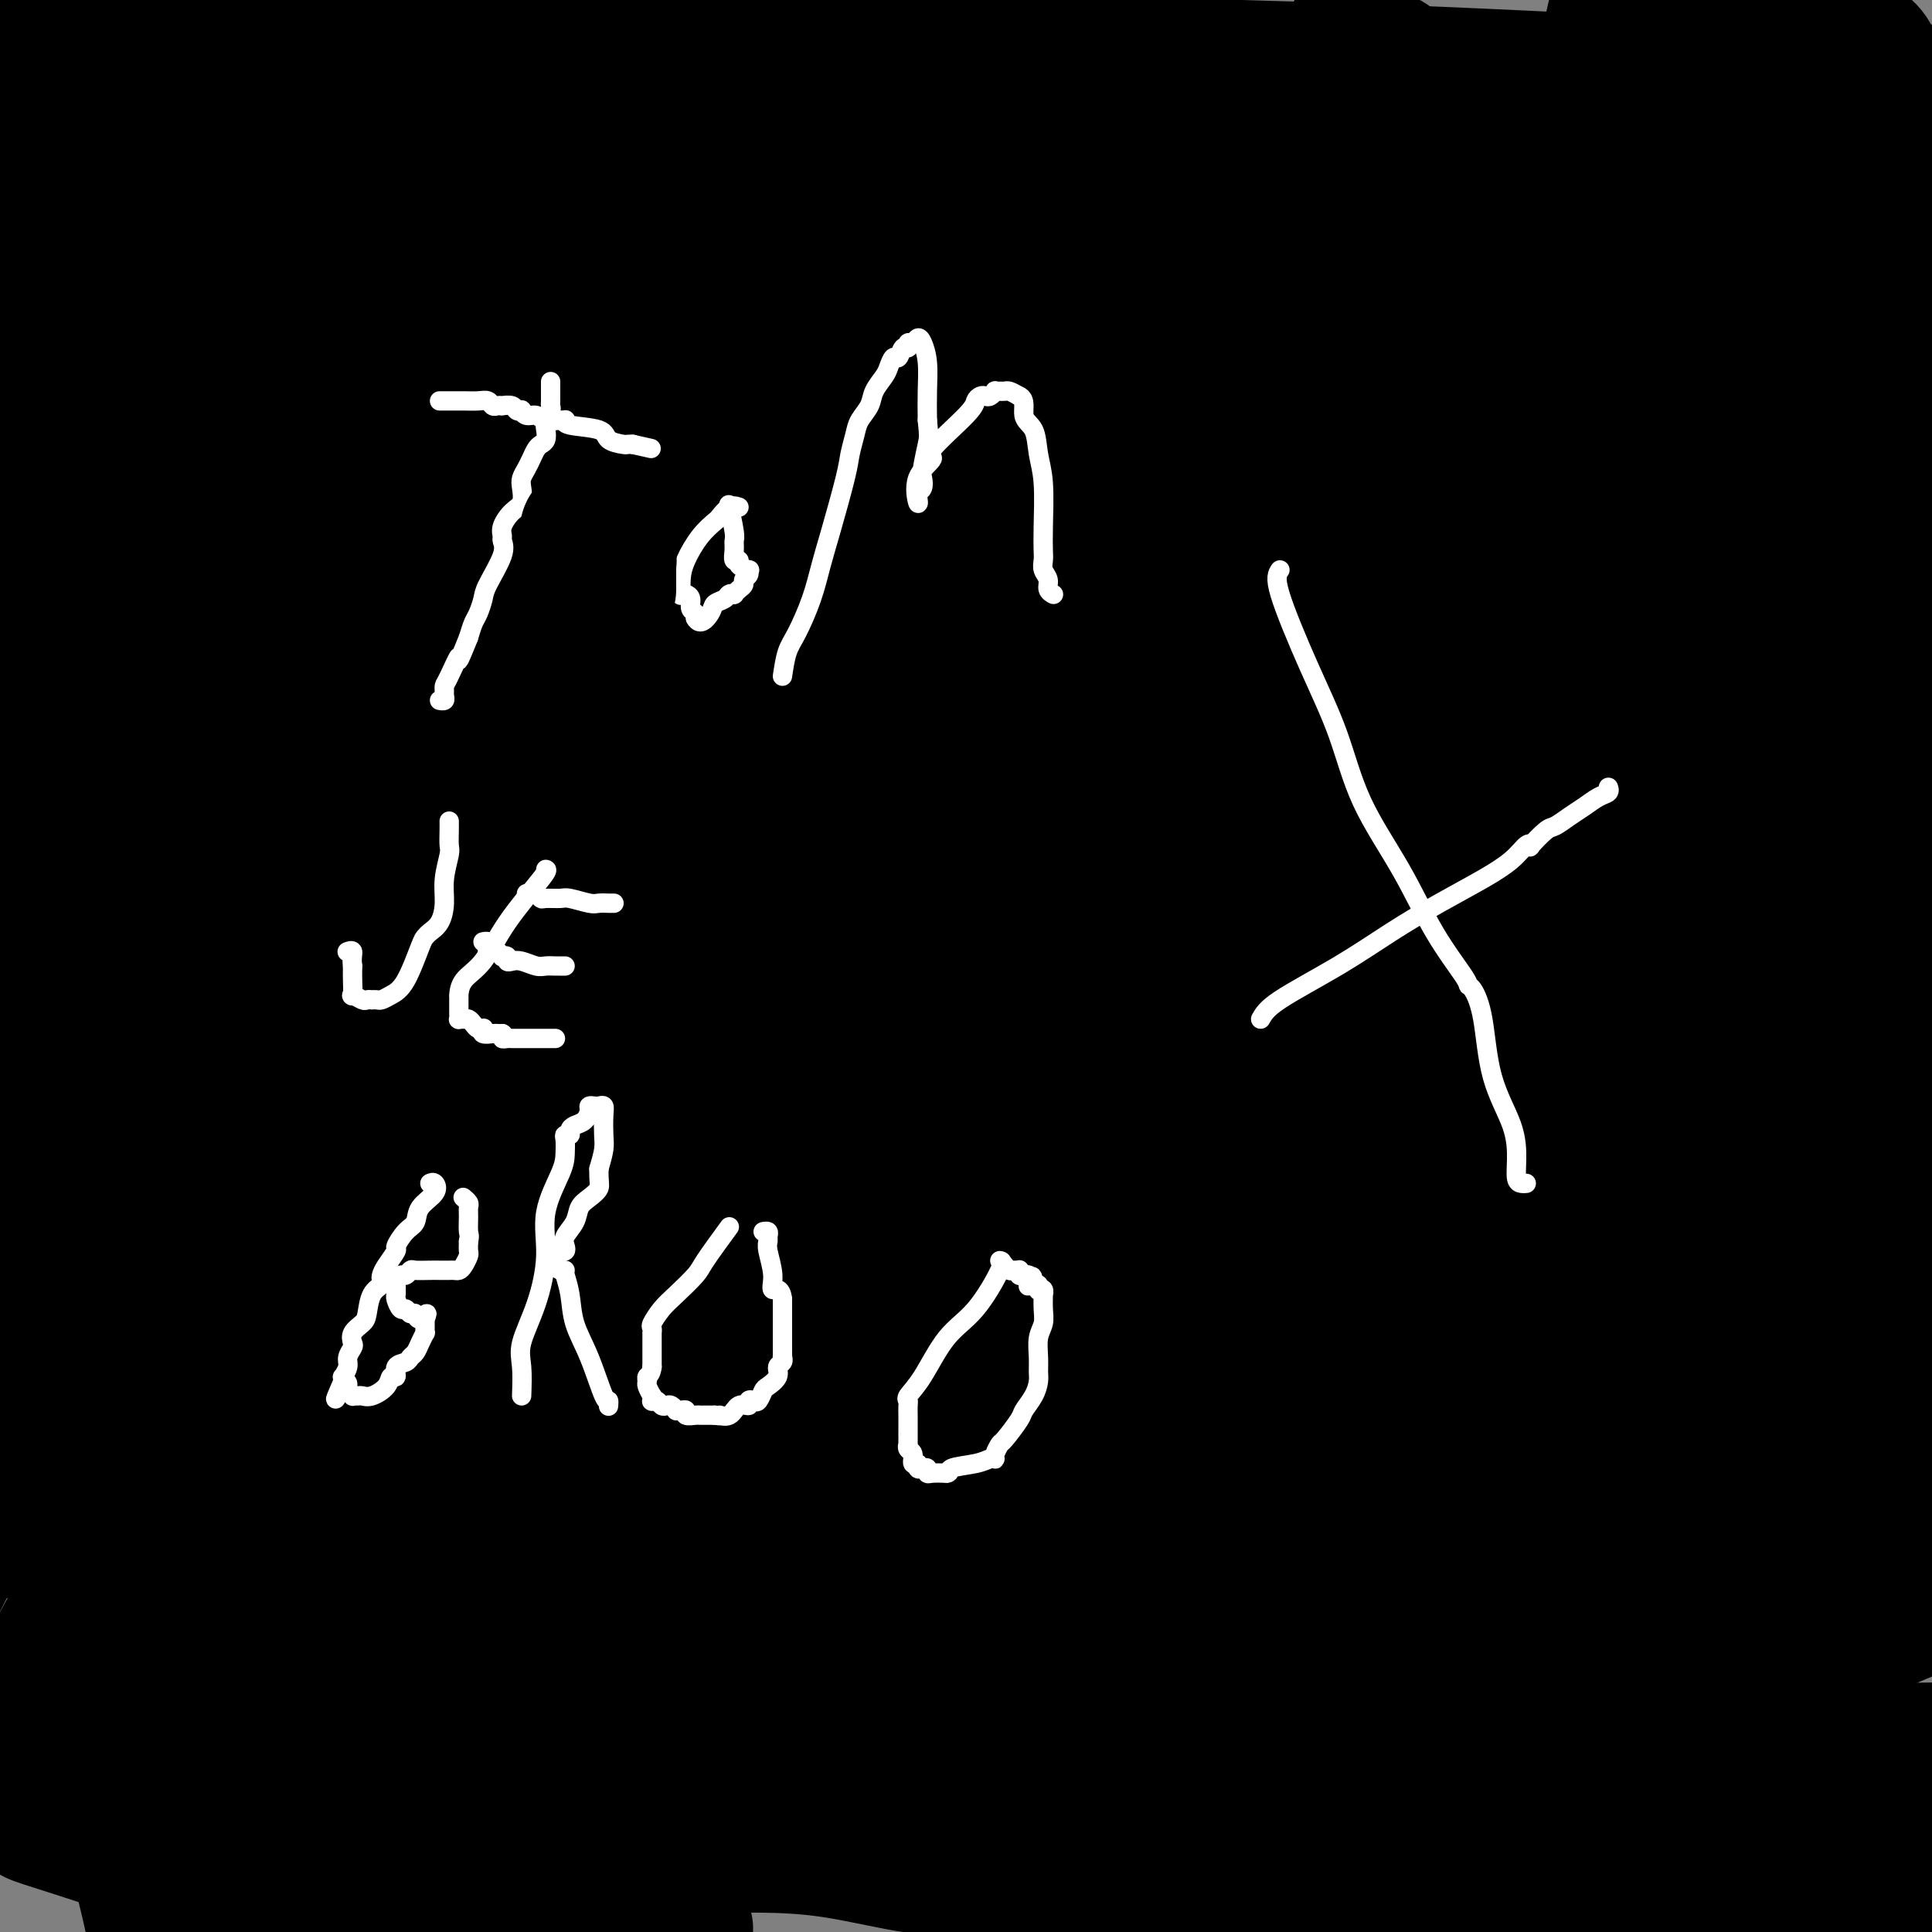 <svg viewBox='0 0 400 400' version='1.1' xmlns='http://www.w3.org/2000/svg' xmlns:xlink='http://www.w3.org/1999/xlink'><rect x="0" y="0" width="400" height="400" fill="#808080" stroke="none"/><g fill='none' stroke='#000000' stroke-width='6' stroke-linecap='round' stroke-linejoin='round'><path d='M27,20c-0.295,5.494 -0.590,10.988 -1,16c-0.410,5.012 -0.936,9.544 -2,19c-1.064,9.456 -2.668,23.838 -4,39c-1.332,15.162 -2.393,31.106 -3,47c-0.607,15.894 -0.760,31.739 -1,48c-0.240,16.261 -0.567,32.939 -1,43c-0.433,10.061 -0.971,13.507 -1,21c-0.029,7.493 0.450,19.034 0,27c-0.450,7.966 -1.830,12.357 -3,17c-1.170,4.643 -2.129,9.539 -4,16c-1.871,6.461 -4.652,14.488 -2,8c2.652,-6.488 10.738,-27.491 18,-45c7.262,-17.509 13.702,-31.525 23,-50c9.298,-18.475 21.454,-41.409 29,-56c7.546,-14.591 10.480,-20.840 13,-27c2.520,-6.160 4.625,-12.232 6,-17c1.375,-4.768 2.019,-8.234 3,-12c0.981,-3.766 2.299,-7.833 3,-10c0.701,-2.167 0.784,-2.434 1,-3c0.216,-0.566 0.563,-1.431 1,-2c0.437,-0.569 0.962,-0.843 1,0c0.038,0.843 -0.413,2.803 -1,7c-0.587,4.197 -1.312,10.630 -11,36c-9.688,25.370 -28.339,69.677 -44,104c-15.661,34.323 -28.330,58.661 -41,83'/><path d='M6,329c-10.333,19.333 -15.667,26.167 -21,33'/><path d='M-1,329c-2.413,4.737 -4.826,9.474 0,0c4.826,-9.474 16.891,-33.160 33,-57c16.109,-23.840 36.262,-47.835 54,-66c17.738,-18.165 33.061,-30.501 45,-36c11.939,-5.499 20.492,-4.160 29,-8c8.508,-3.840 16.970,-12.860 24,-18c7.030,-5.140 12.630,-6.400 18,-8c5.370,-1.600 10.512,-3.541 13,-5c2.488,-1.459 2.321,-2.438 1,0c-1.321,2.438 -3.797,8.293 -1,9c2.797,0.707 10.869,-3.733 -12,18c-22.869,21.733 -76.677,69.638 -118,101c-41.323,31.362 -70.162,46.181 -99,61'/><path d='M29,242c-9.131,6.046 -18.262,12.092 0,0c18.262,-12.092 63.917,-42.323 99,-61c35.083,-18.677 59.594,-25.800 77,-32c17.406,-6.200 27.705,-11.475 38,-17c10.295,-5.525 20.585,-11.299 31,-15c10.415,-3.701 20.956,-5.328 34,-7c13.044,-1.672 28.593,-3.389 34,-4c5.407,-0.611 0.673,-0.116 1,0c0.327,0.116 5.715,-0.146 -3,9c-8.715,9.146 -31.532,27.699 -65,44c-33.468,16.301 -77.588,30.350 -122,44c-44.412,13.650 -89.118,26.900 -121,34c-31.882,7.100 -50.941,8.050 -70,9'/><path d='M55,182c-7.472,2.638 -14.944,5.277 0,0c14.944,-5.277 52.305,-18.468 80,-27c27.695,-8.532 45.725,-12.404 53,-14c7.275,-1.596 3.794,-0.916 3,-1c-0.794,-0.084 1.099,-0.932 1,0c-0.099,0.932 -2.188,3.643 -8,6c-5.812,2.357 -15.346,4.360 -21,7c-5.654,2.640 -7.430,5.916 -21,13c-13.570,7.084 -38.936,17.977 -50,23c-11.064,5.023 -7.828,4.176 -4,2c3.828,-2.176 8.246,-5.680 16,-10c7.754,-4.320 18.843,-9.457 28,-14c9.157,-4.543 16.383,-8.491 33,-16c16.617,-7.509 42.625,-18.579 82,-28c39.375,-9.421 92.116,-17.193 117,-21c24.884,-3.807 21.911,-3.650 22,-4c0.089,-0.350 3.238,-1.208 3,-1c-0.238,0.208 -3.865,1.482 -7,2c-3.135,0.518 -5.778,0.281 -19,1c-13.222,0.719 -37.023,2.396 -64,3c-26.977,0.604 -57.128,0.136 -97,0c-39.872,-0.136 -89.463,0.061 -120,0c-30.537,-0.061 -42.020,-0.378 -49,0c-6.980,0.378 -9.458,1.452 -1,0c8.458,-1.452 27.853,-5.431 56,-8c28.147,-2.569 65.048,-3.727 107,-5c41.952,-1.273 88.956,-2.661 124,-3c35.044,-0.339 58.127,0.370 69,0c10.873,-0.370 9.535,-1.820 9,-2c-0.535,-0.180 -0.268,0.910 0,2'/><path d='M397,87c27.815,2.324 -3.649,9.634 -27,16c-23.351,6.366 -38.591,11.787 -61,19c-22.409,7.213 -51.988,16.217 -84,24c-32.012,7.783 -66.456,14.346 -95,18c-28.544,3.654 -51.189,4.401 -60,5c-8.811,0.599 -3.789,1.052 -1,0c2.789,-1.052 3.345,-3.609 22,-11c18.655,-7.391 55.408,-19.615 96,-27c40.592,-7.385 85.021,-9.929 118,-13c32.979,-3.071 54.506,-6.668 65,-9c10.494,-2.332 9.955,-3.399 10,-4c0.045,-0.601 0.673,-0.735 1,-1c0.327,-0.265 0.353,-0.662 0,-1c-0.353,-0.338 -1.084,-0.616 0,-1c1.084,-0.384 3.984,-0.874 -5,-1c-8.984,-0.126 -29.850,0.113 -56,0c-26.150,-0.113 -57.582,-0.577 -89,-1c-31.418,-0.423 -62.821,-0.804 -76,-1c-13.179,-0.196 -8.132,-0.206 -7,0c1.132,0.206 -1.650,0.630 0,-1c1.650,-1.630 7.731,-5.312 29,-8c21.269,-2.688 57.725,-4.380 89,-5c31.275,-0.620 57.370,-0.167 75,0c17.630,0.167 26.795,0.047 31,0c4.205,-0.047 3.450,-0.020 3,0c-0.450,0.020 -0.596,0.033 -1,2c-0.404,1.967 -1.067,5.888 -31,10c-29.933,4.112 -89.136,8.415 -134,10c-44.864,1.585 -75.390,0.453 -97,0c-21.610,-0.453 -34.305,-0.226 -47,0'/><path d='M65,107c-22.823,0.152 -7.880,0.532 -4,1c3.880,0.468 -3.303,1.026 7,0c10.303,-1.026 38.091,-3.634 70,-5c31.909,-1.366 67.939,-1.491 89,-2c21.061,-0.509 27.153,-1.404 30,-2c2.847,-0.596 2.450,-0.895 1,-1c-1.450,-0.105 -3.953,-0.016 -6,0c-2.047,0.016 -3.639,-0.042 -8,0c-4.361,0.042 -11.492,0.182 -16,0c-4.508,-0.182 -6.391,-0.686 -7,-1c-0.609,-0.314 0.058,-0.438 0,-1c-0.058,-0.562 -0.841,-1.561 0,-3c0.841,-1.439 3.305,-3.318 8,-5c4.695,-1.682 11.620,-3.165 19,-4c7.380,-0.835 15.214,-1.020 21,-1c5.786,0.020 9.522,0.247 8,0c-1.522,-0.247 -8.302,-0.967 -21,-1c-12.698,-0.033 -31.312,0.620 -50,1c-18.688,0.380 -37.448,0.487 -53,0c-15.552,-0.487 -27.896,-1.566 -35,-2c-7.104,-0.434 -8.966,-0.222 -10,0c-1.034,0.222 -1.238,0.455 -1,0c0.238,-0.455 0.918,-1.597 6,-2c5.082,-0.403 14.568,-0.066 33,0c18.432,0.066 45.812,-0.140 74,0c28.188,0.140 57.184,0.625 75,0c17.816,-0.625 24.450,-2.361 29,-3c4.550,-0.639 7.014,-0.183 4,0c-3.014,0.183 -11.507,0.091 -20,0'/><path d='M308,76c-11.795,0.290 -31.283,1.016 -71,-2c-39.717,-3.016 -99.662,-9.773 -135,-13c-35.338,-3.227 -46.071,-2.924 -50,-3c-3.929,-0.076 -1.056,-0.531 -1,-1c0.056,-0.469 -2.704,-0.952 4,-1c6.704,-0.048 22.872,0.339 40,0c17.128,-0.339 35.215,-1.404 58,-2c22.785,-0.596 50.268,-0.725 73,0c22.732,0.725 40.713,2.302 54,3c13.287,0.698 21.880,0.517 26,1c4.120,0.483 3.768,1.628 4,2c0.232,0.372 1.048,-0.031 0,1c-1.048,1.031 -3.958,3.494 -10,5c-6.042,1.506 -15.214,2.054 -31,4c-15.786,1.946 -38.186,5.289 -65,6c-26.814,0.711 -58.041,-1.211 -80,0c-21.959,1.211 -34.650,5.553 -41,7c-6.350,1.447 -6.361,-0.003 -5,0c1.361,0.003 4.093,1.459 23,2c18.907,0.541 53.988,0.169 91,0c37.012,-0.169 75.955,-0.134 108,0c32.045,0.134 57.194,0.366 69,0c11.806,-0.366 10.270,-1.332 6,0c-4.270,1.332 -11.274,4.962 -18,7c-6.726,2.038 -13.175,2.484 -17,4c-3.825,1.516 -5.025,4.102 -6,6c-0.975,1.898 -1.725,3.107 -2,4c-0.275,0.893 -0.074,1.471 0,3c0.074,1.529 0.021,4.008 0,5c-0.021,0.992 -0.011,0.496 0,0'/></g>
<g fill='none' stroke='#000000' stroke-width='28' stroke-linecap='round' stroke-linejoin='round'><path d='M265,118c-0.166,1.596 -0.332,3.192 0,5c0.332,1.808 1.162,3.829 2,7c0.838,3.171 1.685,7.492 2,14c0.315,6.508 0.098,15.203 0,22c-0.098,6.797 -0.079,11.697 0,19c0.079,7.303 0.217,17.010 0,27c-0.217,9.990 -0.788,20.264 -1,29c-0.212,8.736 -0.064,15.935 0,23c0.064,7.065 0.045,13.997 0,21c-0.045,7.003 -0.116,14.076 0,21c0.116,6.924 0.420,13.701 0,19c-0.420,5.299 -1.564,9.122 -2,11c-0.436,1.878 -0.166,1.810 0,3c0.166,1.190 0.227,3.638 0,1c-0.227,-2.638 -0.741,-10.363 -1,-24c-0.259,-13.637 -0.262,-33.186 0,-49c0.262,-15.814 0.790,-27.893 1,-43c0.210,-15.107 0.104,-33.241 0,-51c-0.104,-17.759 -0.205,-35.143 0,-50c0.205,-14.857 0.715,-27.185 1,-37c0.285,-9.815 0.344,-17.115 1,-25c0.656,-7.885 1.907,-16.354 3,-23c1.093,-6.646 2.026,-11.470 3,-15c0.974,-3.530 1.987,-5.765 3,-8'/><path d='M277,15c1.382,-4.129 1.835,-2.950 2,-3c0.165,-0.050 0.040,-1.329 0,-2c-0.040,-0.671 0.005,-0.734 0,-1c-0.005,-0.266 -0.060,-0.735 1,0c1.060,0.735 3.236,2.674 5,3c1.764,0.326 3.115,-0.963 5,5c1.885,5.963 4.303,19.177 8,34c3.697,14.823 8.674,31.255 11,42c2.326,10.745 2.000,15.801 2,23c0.000,7.199 0.326,16.540 1,24c0.674,7.460 1.695,13.040 2,23c0.305,9.960 -0.104,24.302 0,38c0.104,13.698 0.723,26.752 -2,45c-2.723,18.248 -8.789,41.688 -12,54c-3.211,12.312 -3.568,13.495 -4,15c-0.432,1.505 -0.938,3.331 -1,4c-0.062,0.669 0.320,0.182 0,1c-0.320,0.818 -1.341,2.941 -2,0c-0.659,-2.941 -0.956,-10.947 -1,-19c-0.044,-8.053 0.164,-16.155 0,-25c-0.164,-8.845 -0.699,-18.434 0,-31c0.699,-12.566 2.632,-28.109 4,-44c1.368,-15.891 2.172,-32.130 4,-46c1.828,-13.870 4.680,-25.370 7,-35c2.320,-9.630 4.106,-17.391 7,-28c2.894,-10.609 6.895,-24.068 9,-34c2.105,-9.932 2.316,-16.338 3,-21c0.684,-4.662 1.843,-7.579 3,-11c1.157,-3.421 2.311,-7.344 3,-10c0.689,-2.656 0.911,-4.045 1,-5c0.089,-0.955 0.044,-1.478 0,-2'/><path d='M333,9c5.104,-22.346 1.363,-5.211 0,6c-1.363,11.211 -0.348,16.499 0,23c0.348,6.501 0.031,14.214 0,28c-0.031,13.786 0.226,33.643 0,45c-0.226,11.357 -0.933,14.212 0,19c0.933,4.788 3.506,11.508 5,15c1.494,3.492 1.910,3.755 2,4c0.090,0.245 -0.146,0.472 0,1c0.146,0.528 0.672,1.357 0,1c-0.672,-0.357 -2.543,-1.900 -4,-3c-1.457,-1.100 -2.500,-1.758 -4,-3c-1.500,-1.242 -3.457,-3.067 -7,-10c-3.543,-6.933 -8.672,-18.972 -12,-26c-3.328,-7.028 -4.854,-9.043 -6,-12c-1.146,-2.957 -1.912,-6.854 -3,-10c-1.088,-3.146 -2.498,-5.539 -3,-8c-0.502,-2.461 -0.096,-4.989 0,-7c0.096,-2.011 -0.118,-3.506 0,-5c0.118,-1.494 0.568,-2.988 1,-4c0.432,-1.012 0.847,-1.542 1,-2c0.153,-0.458 0.044,-0.845 0,-1c-0.044,-0.155 -0.022,-0.077 0,0'/><path d='M7,375c-0.335,0.307 -0.670,0.614 0,1c0.670,0.386 2.345,0.852 9,3c6.655,2.148 18.289,5.978 27,9c8.711,3.022 14.499,5.237 21,7c6.501,1.763 13.715,3.075 22,4c8.285,0.925 17.643,1.462 27,2'/><path d='M304,396c1.518,0.614 3.036,1.228 0,0c-3.036,-1.228 -10.627,-4.299 -15,-7c-4.373,-2.701 -5.529,-5.033 -8,-7c-2.471,-1.967 -6.256,-3.569 -9,-5c-2.744,-1.431 -4.447,-2.691 -8,-4c-3.553,-1.309 -8.956,-2.668 -15,-3c-6.044,-0.332 -12.730,0.364 -16,1c-3.270,0.636 -3.124,1.212 -6,2c-2.876,0.788 -8.774,1.789 3,5c11.774,3.211 41.221,8.632 65,13c23.779,4.368 41.889,7.684 60,11'/><path d='M241,396c7.611,1.699 15.221,3.398 0,0c-15.221,-3.398 -53.275,-11.894 -77,-17c-23.725,-5.106 -33.122,-6.821 -38,-8c-4.878,-1.179 -5.236,-1.820 -7,-2c-1.764,-0.180 -4.932,0.102 3,0c7.932,-0.102 26.966,-0.589 48,0c21.034,0.589 44.070,2.255 67,4c22.930,1.745 45.754,3.571 68,6c22.246,2.429 43.912,5.462 60,7c16.088,1.538 26.596,1.582 32,2c5.404,0.418 5.702,1.209 6,2'/><path d='M397,392c4.969,0.211 9.937,0.423 0,0c-9.937,-0.423 -34.780,-1.479 -59,-4c-24.220,-2.521 -47.817,-6.507 -71,-10c-23.183,-3.493 -45.953,-6.494 -65,-10c-19.047,-3.506 -34.372,-7.518 -45,-10c-10.628,-2.482 -16.559,-3.435 -21,-4c-4.441,-0.565 -7.392,-0.743 -1,-1c6.392,-0.257 22.126,-0.595 45,-1c22.874,-0.405 52.889,-0.878 85,1c32.111,1.878 66.317,6.108 92,8c25.683,1.892 42.841,1.446 60,1'/><path d='M346,369c8.215,0.138 16.430,0.276 0,0c-16.430,-0.276 -57.504,-0.966 -89,-4c-31.496,-3.034 -53.414,-8.413 -77,-14c-23.586,-5.587 -48.840,-11.382 -59,-14c-10.160,-2.618 -5.228,-2.060 -3,-2c2.228,0.060 1.750,-0.380 9,-1c7.250,-0.620 22.226,-1.422 38,-2c15.774,-0.578 32.344,-0.934 51,-1c18.656,-0.066 39.398,0.158 54,0c14.602,-0.158 23.063,-0.698 28,-1c4.937,-0.302 6.349,-0.365 6,0c-0.349,0.365 -2.459,1.158 -7,2c-4.541,0.842 -11.513,1.731 -19,2c-7.487,0.269 -15.488,-0.083 -35,0c-19.512,0.083 -50.536,0.601 -78,0c-27.464,-0.601 -51.367,-2.321 -76,-5c-24.633,-2.679 -49.996,-6.318 -64,-8c-14.004,-1.682 -16.649,-1.407 -14,-1c2.649,0.407 10.593,0.946 31,1c20.407,0.054 53.278,-0.378 90,0c36.722,0.378 77.295,1.565 115,2c37.705,0.435 72.542,0.118 97,0c24.458,-0.118 38.535,-0.039 44,0c5.465,0.039 2.316,0.037 3,0c0.684,-0.037 5.199,-0.108 -3,1c-8.199,1.108 -29.114,3.394 -56,5c-26.886,1.606 -59.744,2.533 -95,3c-35.256,0.467 -72.911,0.476 -93,0c-20.089,-0.476 -22.611,-1.437 -24,-2c-1.389,-0.563 -1.643,-0.729 -2,-1c-0.357,-0.271 -0.816,-0.649 11,-2c11.816,-1.351 35.908,-3.676 60,-6'/><path d='M189,321c31.356,-1.622 75.244,-1.178 113,-1c37.756,0.178 69.378,0.089 101,0'/><path d='M372,329c6.240,-0.627 12.479,-1.253 0,0c-12.479,1.253 -43.677,4.386 -70,6c-26.323,1.614 -47.772,1.711 -60,2c-12.228,0.289 -15.235,0.771 -16,0c-0.765,-0.771 0.712,-2.793 14,-5c13.288,-2.207 38.385,-4.597 64,-7c25.615,-2.403 51.746,-4.818 68,-6c16.254,-1.182 22.630,-1.132 25,-1c2.370,0.132 0.733,0.344 1,0c0.267,-0.344 2.436,-1.245 0,-1c-2.436,0.245 -9.479,1.635 -27,3c-17.521,1.365 -45.521,2.706 -67,3c-21.479,0.294 -36.438,-0.459 -58,-1c-21.562,-0.541 -49.727,-0.869 -78,-4c-28.273,-3.131 -56.652,-9.065 -71,-12c-14.348,-2.935 -14.664,-2.871 -8,-4c6.664,-1.129 20.307,-3.450 40,-5c19.693,-1.550 45.437,-2.328 73,-3c27.563,-0.672 56.944,-1.238 82,-2c25.056,-0.762 45.787,-1.721 59,-2c13.213,-0.279 18.907,0.123 22,0c3.093,-0.123 3.585,-0.772 3,0c-0.585,0.772 -2.248,2.966 -9,4c-6.752,1.034 -18.593,0.910 -42,1c-23.407,0.090 -58.379,0.394 -83,0c-24.621,-0.394 -38.890,-1.487 -50,-3c-11.110,-1.513 -19.060,-3.447 -22,-4c-2.940,-0.553 -0.868,0.274 -1,0c-0.132,-0.274 -2.466,-1.650 10,-3c12.466,-1.350 39.733,-2.675 67,-4'/><path d='M238,281c27.343,-1.308 57.701,-1.078 78,-1c20.299,0.078 30.541,0.003 37,0c6.459,-0.003 9.137,0.065 10,0c0.863,-0.065 -0.089,-0.262 1,0c1.089,0.262 4.217,0.982 -2,2c-6.217,1.018 -21.780,2.335 -41,4c-19.220,1.665 -42.098,3.679 -85,4c-42.902,0.321 -105.829,-1.051 -149,-3c-43.171,-1.949 -66.585,-4.474 -90,-7'/><path d='M100,271c-12.548,-0.137 -25.095,-0.274 0,0c25.095,0.274 87.833,0.958 141,2c53.167,1.042 96.762,2.440 134,5c37.238,2.560 68.119,6.280 99,10'/><path d='M363,298c11.946,-0.381 23.892,-0.763 0,0c-23.892,0.763 -83.621,2.669 -135,2c-51.379,-0.669 -94.409,-3.915 -122,-8c-27.591,-4.085 -39.742,-9.010 -45,-11c-5.258,-1.990 -3.622,-1.044 0,-2c3.622,-0.956 9.228,-3.813 28,-7c18.772,-3.187 50.708,-6.704 94,-9c43.292,-2.296 97.941,-3.370 146,-6c48.059,-2.630 89.530,-6.815 131,-11'/><path d='M374,265c11.044,0.068 22.089,0.137 0,0c-22.089,-0.137 -77.311,-0.478 -123,-5c-45.689,-4.522 -81.846,-13.224 -104,-19c-22.154,-5.776 -30.304,-8.625 -33,-10c-2.696,-1.375 0.061,-1.276 0,-2c-0.061,-0.724 -2.939,-2.272 36,-5c38.939,-2.728 119.697,-6.637 176,-9c56.303,-2.363 88.152,-3.182 120,-4'/><path d='M348,228c8.499,0.501 16.998,1.001 0,0c-16.998,-1.001 -59.492,-3.504 -102,-8c-42.508,-4.496 -85.030,-10.986 -109,-15c-23.970,-4.014 -29.387,-5.551 -31,-6c-1.613,-0.449 0.578,0.189 26,2c25.422,1.811 74.075,4.795 120,8c45.925,3.205 89.121,6.630 125,9c35.879,2.370 64.439,3.685 93,5'/><path d='M380,224c8.690,-0.071 17.379,-0.143 0,0c-17.379,0.143 -60.827,0.500 -96,2c-35.173,1.500 -62.071,4.143 -76,5c-13.929,0.857 -14.889,-0.072 -11,0c3.889,0.072 12.628,1.144 31,0c18.372,-1.144 46.376,-4.503 72,-6c25.624,-1.497 48.867,-1.133 65,-2c16.133,-0.867 25.156,-2.965 29,-4c3.844,-1.035 2.511,-1.005 3,-1c0.489,0.005 2.801,-0.013 -4,1c-6.801,1.013 -22.717,3.057 -40,5c-17.283,1.943 -35.935,3.784 -59,7c-23.065,3.216 -50.542,7.807 -74,10c-23.458,2.193 -42.896,1.987 -63,2c-20.104,0.013 -40.875,0.245 -49,0c-8.125,-0.245 -3.606,-0.967 -3,-1c0.606,-0.033 -2.701,0.625 5,-1c7.701,-1.625 26.410,-5.531 47,-9c20.590,-3.469 43.062,-6.500 64,-8c20.938,-1.500 40.344,-1.470 56,-2c15.656,-0.530 27.563,-1.619 34,-2c6.437,-0.381 7.404,-0.052 8,0c0.596,0.052 0.821,-0.171 0,1c-0.821,1.171 -2.690,3.736 -17,7c-14.310,3.264 -41.063,7.225 -71,10c-29.937,2.775 -63.060,4.362 -96,6c-32.940,1.638 -65.697,3.325 -102,2c-36.303,-1.325 -76.151,-5.663 -116,-10'/><path d='M74,211c-9.481,0.206 -18.961,0.412 0,0c18.961,-0.412 66.364,-1.441 106,-2c39.636,-0.559 71.505,-0.649 97,0c25.495,0.649 44.614,2.036 55,3c10.386,0.964 12.037,1.506 13,2c0.963,0.494 1.239,0.941 1,1c-0.239,0.059 -0.991,-0.272 -2,1c-1.009,1.272 -2.275,4.145 -21,7c-18.725,2.855 -54.908,5.693 -80,7c-25.092,1.307 -39.092,1.083 -62,1c-22.908,-0.083 -54.724,-0.025 -77,0c-22.276,0.025 -35.012,0.018 -40,0c-4.988,-0.018 -2.226,-0.048 0,0c2.226,0.048 3.917,0.175 22,-3c18.083,-3.175 52.557,-9.651 83,-15c30.443,-5.349 56.855,-9.572 82,-13c25.145,-3.428 49.025,-6.061 62,-8c12.975,-1.939 15.046,-3.184 16,-4c0.954,-0.816 0.792,-1.205 -3,1c-3.792,2.205 -11.212,7.002 -27,14c-15.788,6.998 -39.943,16.195 -72,25c-32.057,8.805 -72.015,17.217 -111,22c-38.985,4.783 -76.996,5.938 -109,4c-32.004,-1.938 -58.002,-6.969 -84,-12'/><path d='M121,221c-13.323,0.907 -26.646,1.813 0,0c26.646,-1.813 93.262,-6.347 134,-10c40.738,-3.653 55.598,-6.427 66,-8c10.402,-1.573 16.347,-1.946 19,-2c2.653,-0.054 2.016,0.210 2,0c-0.016,-0.210 0.590,-0.893 1,-1c0.410,-0.107 0.624,0.364 -1,2c-1.624,1.636 -5.085,4.439 -14,7c-8.915,2.561 -23.284,4.880 -46,7c-22.716,2.120 -53.780,4.043 -85,5c-31.220,0.957 -62.598,0.950 -93,-2c-30.402,-2.950 -59.829,-8.843 -80,-13c-20.171,-4.157 -31.085,-6.579 -42,-9'/><path d='M8,193c-5.764,0.694 -11.528,1.387 0,0c11.528,-1.387 40.348,-4.855 83,-9c42.652,-4.145 99.135,-8.968 137,-12c37.865,-3.032 57.112,-4.272 71,-5c13.888,-0.728 22.416,-0.944 26,-1c3.584,-0.056 2.223,0.049 2,0c-0.223,-0.049 0.693,-0.252 1,0c0.307,0.252 0.004,0.957 -12,4c-12.004,3.043 -35.711,8.423 -63,12c-27.289,3.577 -58.160,5.351 -90,6c-31.840,0.649 -64.649,0.173 -92,0c-27.351,-0.173 -49.243,-0.043 -58,0c-8.757,0.043 -4.378,0.000 -7,1c-2.622,1.000 -12.245,3.042 12,4c24.245,0.958 82.359,0.832 127,0c44.641,-0.832 75.809,-2.369 106,-5c30.191,-2.631 59.406,-6.355 75,-8c15.594,-1.645 17.568,-1.210 18,-1c0.432,0.210 -0.679,0.197 0,0c0.679,-0.197 3.146,-0.577 -4,0c-7.146,0.577 -23.907,2.110 -47,4c-23.093,1.890 -52.520,4.135 -83,6c-30.480,1.865 -62.014,3.348 -96,4c-33.986,0.652 -70.425,0.472 -93,0c-22.575,-0.472 -31.288,-1.236 -40,-2'/><path d='M59,182c-10.545,0.744 -21.090,1.489 0,0c21.090,-1.489 73.815,-5.211 118,-7c44.185,-1.789 79.829,-1.644 111,-4c31.171,-2.356 57.869,-7.213 70,-9c12.131,-1.787 9.696,-0.505 8,0c-1.696,0.505 -2.653,0.233 -4,1c-1.347,0.767 -3.084,2.571 -18,5c-14.916,2.429 -43.012,5.481 -71,9c-27.988,3.519 -55.867,7.505 -79,9c-23.133,1.495 -41.521,0.501 -51,0c-9.479,-0.501 -10.049,-0.508 -13,0c-2.951,0.508 -8.284,1.530 1,0c9.284,-1.530 33.186,-5.611 57,-9c23.814,-3.389 47.541,-6.084 69,-9c21.459,-2.916 40.649,-6.053 51,-8c10.351,-1.947 11.865,-2.703 13,-3c1.135,-0.297 1.893,-0.135 1,0c-0.893,0.135 -3.438,0.243 -5,1c-1.562,0.757 -2.141,2.163 -15,3c-12.859,0.837 -37.998,1.105 -61,2c-23.002,0.895 -43.867,2.417 -61,3c-17.133,0.583 -30.533,0.227 -37,0c-6.467,-0.227 -6.000,-0.327 -10,0c-4.000,0.327 -12.467,1.079 0,-1c12.467,-2.079 45.867,-6.990 80,-11c34.133,-4.010 68.997,-7.118 101,-11c32.003,-3.882 61.144,-8.538 78,-11c16.856,-2.462 21.428,-2.731 26,-3'/><path d='M394,133c5.147,-0.352 10.293,-0.704 0,0c-10.293,0.704 -36.026,2.465 -54,3c-17.974,0.535 -28.188,-0.154 -40,0c-11.812,0.154 -25.223,1.151 -40,0c-14.777,-1.151 -30.920,-4.450 -49,-7c-18.080,-2.550 -38.095,-4.349 -49,-6c-10.905,-1.651 -12.698,-3.152 -14,-4c-1.302,-0.848 -2.112,-1.042 14,-1c16.112,0.042 49.145,0.319 89,2c39.855,1.681 86.530,4.766 129,6c42.470,1.234 80.735,0.617 119,0'/><path d='M320,131c5.762,-0.045 11.523,-0.090 0,0c-11.523,0.090 -40.332,0.314 -74,0c-33.668,-0.314 -72.196,-1.166 -89,-2c-16.804,-0.834 -11.884,-1.649 -12,-2c-0.116,-0.351 -5.269,-0.238 3,-1c8.269,-0.762 29.959,-2.400 57,-3c27.041,-0.600 59.434,-0.161 93,0c33.566,0.161 68.305,0.046 95,0c26.695,-0.046 45.348,-0.023 64,0'/><path d='M367,137c8.923,-0.846 17.846,-1.691 0,0c-17.846,1.691 -62.459,5.920 -113,8c-50.541,2.080 -107.008,2.011 -142,2c-34.992,-0.011 -48.508,0.037 -56,0c-7.492,-0.037 -8.960,-0.158 -10,0c-1.040,0.158 -1.653,0.596 7,0c8.653,-0.596 26.571,-2.226 56,-4c29.429,-1.774 70.369,-3.692 111,-5c40.631,-1.308 80.954,-2.005 109,-3c28.046,-0.995 43.815,-2.289 52,-3c8.185,-0.711 8.785,-0.838 9,-1c0.215,-0.162 0.044,-0.357 -6,1c-6.044,1.357 -17.963,4.266 -40,8c-22.037,3.734 -54.194,8.293 -76,10c-21.806,1.707 -33.262,0.564 -44,0c-10.738,-0.564 -20.759,-0.547 -27,-1c-6.241,-0.453 -8.703,-1.375 -10,-2c-1.297,-0.625 -1.431,-0.952 -2,-1c-0.569,-0.048 -1.575,0.183 8,0c9.575,-0.183 29.732,-0.780 59,-1c29.268,-0.220 67.648,-0.063 100,0c32.352,0.063 58.676,0.031 85,0'/><path d='M305,170c11.380,-0.680 22.760,-1.361 0,0c-22.760,1.361 -79.661,4.762 -126,6c-46.339,1.238 -82.118,0.312 -104,0c-21.882,-0.312 -29.869,-0.009 -33,0c-3.131,0.009 -1.407,-0.276 -1,0c0.407,0.276 -0.503,1.114 11,-1c11.503,-2.114 35.419,-7.180 64,-12c28.581,-4.820 61.826,-9.395 95,-14c33.174,-4.605 66.278,-9.240 95,-12c28.722,-2.760 53.064,-3.646 72,-4c18.936,-0.354 32.468,-0.177 46,0'/><path d='M370,149c7.661,-0.750 15.321,-1.500 0,0c-15.321,1.500 -53.625,5.250 -97,9c-43.375,3.750 -91.821,7.500 -142,9c-50.179,1.500 -102.089,0.750 -154,0'/><path d='M94,121c-10.990,1.427 -21.981,2.855 0,0c21.981,-2.855 76.933,-9.992 127,-17c50.067,-7.008 95.249,-13.887 123,-17c27.751,-3.113 38.072,-2.461 47,-2c8.928,0.461 16.464,0.730 24,1'/><path d='M381,98c6.634,-0.656 13.269,-1.312 0,0c-13.269,1.312 -46.440,4.591 -78,6c-31.560,1.409 -61.508,0.949 -93,0c-31.492,-0.949 -64.528,-2.388 -93,-4c-28.472,-1.612 -52.379,-3.398 -63,-4c-10.621,-0.602 -7.956,-0.019 -7,0c0.956,0.019 0.205,-0.524 16,-2c15.795,-1.476 48.138,-3.884 78,-6c29.862,-2.116 57.243,-3.940 83,-6c25.757,-2.060 49.890,-4.355 71,-6c21.110,-1.645 39.196,-2.640 49,-3c9.804,-0.360 11.325,-0.085 12,0c0.675,0.085 0.505,-0.019 1,0c0.495,0.019 1.654,0.162 -4,3c-5.654,2.838 -18.120,8.371 -40,13c-21.880,4.629 -53.174,8.354 -79,11c-25.826,2.646 -46.184,4.212 -78,5c-31.816,0.788 -75.090,0.796 -106,0c-30.910,-0.796 -49.455,-2.398 -68,-4'/><path d='M37,84c-7.743,0.340 -15.486,0.679 0,0c15.486,-0.679 54.199,-2.378 89,-3c34.801,-0.622 65.688,-0.167 95,0c29.312,0.167 57.047,0.046 75,0c17.953,-0.046 26.124,-0.018 30,0c3.876,0.018 3.457,0.025 3,0c-0.457,-0.025 -0.951,-0.083 -1,0c-0.049,0.083 0.348,0.308 -8,1c-8.348,0.692 -25.439,1.851 -46,3c-20.561,1.149 -44.590,2.288 -67,3c-22.410,0.712 -43.200,0.996 -59,0c-15.800,-0.996 -26.611,-3.274 -34,-4c-7.389,-0.726 -11.357,0.099 -10,0c1.357,-0.099 8.038,-1.123 18,-2c9.962,-0.877 23.206,-1.606 35,-2c11.794,-0.394 22.137,-0.452 52,-1c29.863,-0.548 79.247,-1.585 119,-2c39.753,-0.415 69.877,-0.207 100,0'/><path d='M344,83c8.189,-0.091 16.379,-0.182 0,0c-16.379,0.182 -57.326,0.636 -93,0c-35.674,-0.636 -66.076,-2.363 -96,-5c-29.924,-2.637 -59.372,-6.183 -75,-8c-15.628,-1.817 -17.438,-1.905 -18,-2c-0.562,-0.095 0.124,-0.196 2,-1c1.876,-0.804 4.941,-2.311 14,-3c9.059,-0.689 24.110,-0.559 54,-1c29.890,-0.441 74.618,-1.453 107,-2c32.382,-0.547 52.416,-0.628 70,0c17.584,0.628 32.717,1.965 42,3c9.283,1.035 12.715,1.769 14,2c1.285,0.231 0.423,-0.042 0,0c-0.423,0.042 -0.405,0.397 -1,1c-0.595,0.603 -1.802,1.453 -9,2c-7.198,0.547 -20.387,0.792 -40,1c-19.613,0.208 -45.651,0.378 -73,0c-27.349,-0.378 -56.008,-1.305 -87,-3c-30.992,-1.695 -64.316,-4.159 -91,-5c-26.684,-0.841 -46.729,-0.061 -56,0c-9.271,0.061 -7.767,-0.598 -4,0c3.767,0.598 9.797,2.451 28,3c18.203,0.549 48.579,-0.207 78,-1c29.421,-0.793 57.886,-1.624 91,-3c33.114,-1.376 70.876,-3.297 100,-4c29.124,-0.703 49.611,-0.189 64,0c14.389,0.189 22.682,0.053 27,0c4.318,-0.053 4.663,-0.025 5,0c0.337,0.025 0.668,0.045 1,0c0.332,-0.045 0.666,-0.156 -1,0c-1.666,0.156 -5.333,0.578 -9,1'/><path d='M388,58c-6.918,0.306 -19.712,0.572 -43,1c-23.288,0.428 -57.071,1.020 -84,0c-26.929,-1.020 -47.005,-3.650 -73,-7c-25.995,-3.350 -57.910,-7.419 -77,-10c-19.090,-2.581 -25.355,-3.675 -28,-4c-2.645,-0.325 -1.669,0.118 -1,-1c0.669,-1.118 1.030,-3.797 13,-5c11.970,-1.203 35.549,-0.931 64,-2c28.451,-1.069 61.775,-3.480 92,-5c30.225,-1.520 57.350,-2.149 82,-3c24.650,-0.851 46.825,-1.926 69,-3'/><path d='M358,28c6.750,0.002 13.500,0.004 0,0c-13.500,-0.004 -47.252,-0.013 -71,0c-23.748,0.013 -37.494,0.049 -59,0c-21.506,-0.049 -50.773,-0.184 -79,-2c-28.227,-1.816 -55.415,-5.312 -78,-8c-22.585,-2.688 -40.569,-4.567 -51,-6c-10.431,-1.433 -13.311,-2.420 -14,-3c-0.689,-0.580 0.813,-0.753 4,-1c3.187,-0.247 8.060,-0.567 14,-1c5.940,-0.433 12.945,-0.979 44,0c31.055,0.979 86.158,3.485 127,5c40.842,1.515 67.424,2.041 93,3c25.576,0.959 50.148,2.353 63,3c12.852,0.647 13.986,0.547 14,1c0.014,0.453 -1.092,1.460 -5,3c-3.908,1.540 -10.618,3.614 -20,6c-9.382,2.386 -21.435,5.084 -38,7c-16.565,1.916 -37.642,3.050 -59,4c-21.358,0.950 -42.998,1.718 -63,2c-20.002,0.282 -38.367,0.079 -49,0c-10.633,-0.079 -13.535,-0.035 -15,0c-1.465,0.035 -1.494,0.060 -1,0c0.494,-0.060 1.511,-0.206 4,0c2.489,0.206 6.452,0.762 12,1c5.548,0.238 12.682,0.156 25,2c12.318,1.844 29.820,5.613 48,7c18.180,1.387 37.038,0.392 54,1c16.962,0.608 32.028,2.817 40,4c7.972,1.183 8.849,1.338 9,2c0.151,0.662 -0.425,1.831 -1,3'/><path d='M306,61c-2.250,1.000 -7.375,2.000 -29,5c-21.625,3.000 -59.750,8.000 -75,10c-15.250,2.000 -7.625,1.000 0,0'/><path d='M68,39c-0.000,0.218 -0.000,0.437 0,0c0.000,-0.437 0.000,-1.528 0,1c-0.000,2.528 -0.000,8.676 0,14c0.000,5.324 0.001,9.823 0,16c-0.001,6.177 -0.004,14.032 0,21c0.004,6.968 0.014,13.048 0,19c-0.014,5.952 -0.051,11.775 -1,17c-0.949,5.225 -2.811,9.852 -4,14c-1.189,4.148 -1.704,7.818 -3,11c-1.296,3.182 -3.373,5.877 -5,8c-1.627,2.123 -2.806,3.676 -4,5c-1.194,1.324 -2.404,2.420 -7,7c-4.596,4.580 -12.577,12.643 -18,17c-5.423,4.357 -8.287,5.009 -10,6c-1.713,0.991 -2.277,2.321 -3,3c-0.723,0.679 -1.607,0.706 -2,1c-0.393,0.294 -0.296,0.856 0,1c0.296,0.144 0.789,-0.128 2,-3c1.211,-2.872 3.138,-8.343 6,-15c2.862,-6.657 6.659,-14.499 10,-28c3.341,-13.501 6.227,-32.662 8,-46c1.773,-13.338 2.434,-20.853 3,-31c0.566,-10.147 1.037,-22.924 0,-33c-1.037,-10.076 -3.582,-17.450 -5,-23c-1.418,-5.550 -1.709,-9.275 -2,-13'/><path d='M33,8c-1.089,-7.467 -0.311,-8.133 0,-9c0.311,-0.867 0.156,-1.933 0,-3'/><path d='M28,1c0.387,-0.233 0.774,-0.466 0,0c-0.774,0.466 -2.709,1.632 -4,9c-1.291,7.368 -1.937,20.939 -2,31c-0.063,10.061 0.456,16.613 2,24c1.544,7.387 4.112,15.608 6,22c1.888,6.392 3.094,10.955 4,14c0.906,3.045 1.511,4.571 2,6c0.489,1.429 0.863,2.759 1,4c0.137,1.241 0.037,2.392 0,3c-0.037,0.608 -0.012,0.673 0,1c0.012,0.327 0.010,0.917 0,1c-0.010,0.083 -0.029,-0.340 0,-2c0.029,-1.660 0.106,-4.556 0,-6c-0.106,-1.444 -0.396,-1.434 -2,-5c-1.604,-3.566 -4.523,-10.707 -7,-16c-2.477,-5.293 -4.512,-8.736 -6,-13c-1.488,-4.264 -2.428,-9.347 -3,-13c-0.572,-3.653 -0.777,-5.876 -1,-10c-0.223,-4.124 -0.466,-10.151 0,-15c0.466,-4.849 1.640,-8.522 2,-11c0.360,-2.478 -0.093,-3.763 0,-5c0.093,-1.237 0.731,-2.426 1,-3c0.269,-0.574 0.169,-0.532 0,0c-0.169,0.532 -0.406,1.555 -2,5c-1.594,3.445 -4.545,9.312 -7,15c-2.455,5.688 -4.416,11.197 -8,20c-3.584,8.803 -8.792,20.902 -14,33'/><path d='M2,177c-2.525,3.339 -5.050,6.679 0,0c5.050,-6.679 17.676,-23.375 28,-35c10.324,-11.625 18.347,-18.179 25,-24c6.653,-5.821 11.936,-10.910 17,-17c5.064,-6.090 9.909,-13.181 13,-18c3.091,-4.819 4.426,-7.364 7,-10c2.574,-2.636 6.385,-5.361 8,-7c1.615,-1.639 1.034,-2.192 1,-3c-0.034,-0.808 0.480,-1.871 0,1c-0.480,2.871 -1.952,9.677 -5,20c-3.048,10.323 -7.670,24.165 -12,37c-4.330,12.835 -8.369,24.665 -12,37c-3.631,12.335 -6.856,25.176 -9,34c-2.144,8.824 -3.209,13.630 -4,20c-0.791,6.370 -1.308,14.304 -2,21c-0.692,6.696 -1.558,12.153 -3,24c-1.442,11.847 -3.458,30.084 -5,41c-1.542,10.916 -2.609,14.511 -3,18c-0.391,3.489 -0.105,6.872 0,9c0.105,2.128 0.028,3.000 0,4c-0.028,1.000 -0.006,2.129 0,4c0.006,1.871 -0.003,4.485 0,7c0.003,2.515 0.017,4.931 0,7c-0.017,2.069 -0.066,3.792 0,6c0.066,2.208 0.249,4.902 0,7c-0.249,2.098 -0.928,3.599 -1,5c-0.072,1.401 0.464,2.700 1,4'/><path d='M46,369c-0.502,8.802 -1.756,4.306 6,4c7.756,-0.306 24.521,3.578 37,5c12.479,1.422 20.670,0.383 27,0c6.330,-0.383 10.799,-0.110 13,0c2.201,0.110 2.134,0.058 2,0c-0.134,-0.058 -0.334,-0.122 -1,0c-0.666,0.122 -1.797,0.430 -6,1c-4.203,0.570 -11.479,1.404 -18,2c-6.521,0.596 -12.286,0.955 -16,1c-3.714,0.045 -5.377,-0.225 -8,0c-2.623,0.225 -6.207,0.943 -2,0c4.207,-0.943 16.205,-3.547 34,-9c17.795,-5.453 41.387,-13.755 69,-21c27.613,-7.245 59.246,-13.432 79,-17c19.754,-3.568 27.629,-4.517 33,-5c5.371,-0.483 8.239,-0.500 7,0c-1.239,0.500 -6.583,1.517 -16,3c-9.417,1.483 -22.905,3.432 -48,5c-25.095,1.568 -61.795,2.755 -87,4c-25.205,1.245 -38.914,2.546 -52,4c-13.086,1.454 -25.549,3.060 -35,4c-9.451,0.940 -15.891,1.215 -21,2c-5.109,0.785 -8.888,2.082 -8,2c0.888,-0.082 6.444,-1.541 12,-3'/><path d='M47,351c4.936,-1.356 11.276,-3.245 25,-6c13.724,-2.755 34.833,-6.376 59,-11c24.167,-4.624 51.393,-10.253 86,-15c34.607,-4.747 76.594,-8.614 96,-10c19.406,-1.386 16.231,-0.291 16,0c-0.231,0.291 2.481,-0.224 3,0c0.519,0.224 -1.156,1.185 -3,2c-1.844,0.815 -3.856,1.484 -15,6c-11.144,4.516 -31.419,12.878 -54,19c-22.581,6.122 -47.468,10.003 -70,13c-22.532,2.997 -42.710,5.111 -55,7c-12.290,1.889 -16.694,3.552 -18,4c-1.306,0.448 0.485,-0.320 0,0c-0.485,0.320 -3.246,1.727 4,0c7.246,-1.727 24.499,-6.586 39,-12c14.501,-5.414 26.250,-11.381 64,-28c37.750,-16.619 101.500,-43.891 144,-64c42.500,-20.109 63.750,-33.054 85,-46'/><path d='M380,134c3.262,-4.272 6.525,-8.545 0,0c-6.525,8.545 -22.836,29.907 -32,45c-9.164,15.093 -11.180,23.918 -13,31c-1.820,7.082 -3.444,12.422 -4,16c-0.556,3.578 -0.044,5.396 0,7c0.044,1.604 -0.379,2.995 0,4c0.379,1.005 1.562,1.623 3,2c1.438,0.377 3.131,0.513 3,2c-0.131,1.487 -2.087,4.327 3,0c5.087,-4.327 17.216,-15.819 28,-27c10.784,-11.181 20.224,-22.052 30,-34c9.776,-11.948 19.888,-24.974 30,-38'/><path d='M396,232c1.765,-2.952 3.531,-5.904 0,0c-3.531,5.904 -12.358,20.664 -16,27c-3.642,6.336 -2.097,4.248 -2,4c0.097,-0.248 -1.253,1.343 -2,2c-0.747,0.657 -0.892,0.379 -1,1c-0.108,0.621 -0.181,2.142 0,0c0.181,-2.142 0.616,-7.945 0,-15c-0.616,-7.055 -2.281,-15.361 0,-32c2.281,-16.639 8.509,-41.611 14,-65c5.491,-23.389 10.246,-45.194 15,-67'/><path d='M393,86c1.404,-2.838 2.808,-5.675 0,0c-2.808,5.675 -9.827,19.864 -15,31c-5.173,11.136 -8.500,19.221 -12,27c-3.500,7.779 -7.172,15.251 -9,19c-1.828,3.749 -1.810,3.773 -2,4c-0.190,0.227 -0.587,0.656 -1,1c-0.413,0.344 -0.844,0.601 -1,0c-0.156,-0.601 -0.039,-2.061 0,-10c0.039,-7.939 -0.001,-22.357 0,-36c0.001,-13.643 0.041,-26.513 0,-40c-0.041,-13.487 -0.165,-27.593 0,-42c0.165,-14.407 0.619,-29.116 2,-39c1.381,-9.884 3.691,-14.942 6,-20'/><path d='M366,19c-0.151,-2.165 -0.301,-4.330 0,0c0.301,4.330 1.055,15.154 2,25c0.945,9.846 2.082,18.713 3,28c0.918,9.287 1.616,18.993 2,27c0.384,8.007 0.452,14.314 0,22c-0.452,7.686 -1.424,16.751 -3,25c-1.576,8.249 -3.755,15.682 -6,23c-2.245,7.318 -4.557,14.521 -6,19c-1.443,4.479 -2.017,6.236 -3,9c-0.983,2.764 -2.375,6.537 0,1c2.375,-5.537 8.518,-20.384 13,-33c4.482,-12.616 7.305,-23.000 10,-32c2.695,-9.000 5.264,-16.615 8,-25c2.736,-8.385 5.639,-17.538 8,-25c2.361,-7.462 4.181,-13.231 6,-19'/><path d='M394,81c1.367,-3.964 2.734,-7.928 0,0c-2.734,7.928 -9.568,27.747 -16,45c-6.432,17.253 -12.461,31.939 -17,45c-4.539,13.061 -7.587,24.497 -11,36c-3.413,11.503 -7.190,23.072 -10,34c-2.810,10.928 -4.654,21.215 -6,30c-1.346,8.785 -2.193,16.067 -3,23c-0.807,6.933 -1.574,13.515 -3,19c-1.426,5.485 -3.511,9.871 -4,13c-0.489,3.129 0.620,5.001 0,7c-0.620,1.999 -2.968,4.124 -1,1c1.968,-3.124 8.250,-11.499 13,-18c4.750,-6.501 7.966,-11.129 12,-17c4.034,-5.871 8.885,-12.986 14,-20c5.115,-7.014 10.492,-13.927 16,-22c5.508,-8.073 11.145,-17.307 15,-23c3.855,-5.693 5.927,-7.847 8,-10'/><path d='M398,232c1.724,-2.949 3.447,-5.899 0,0c-3.447,5.899 -12.065,20.646 -21,34c-8.935,13.354 -18.187,25.315 -27,35c-8.813,9.685 -17.187,17.093 -24,24c-6.813,6.907 -12.067,13.314 -18,19c-5.933,5.686 -12.546,10.653 -17,14c-4.454,3.347 -6.747,5.074 -9,6c-2.253,0.926 -4.464,1.049 -5,1c-0.536,-0.049 0.604,-0.272 6,-3c5.396,-2.728 15.049,-7.961 23,-12c7.951,-4.039 14.199,-6.884 23,-10c8.801,-3.116 20.156,-6.505 25,-8c4.844,-1.495 3.177,-1.098 3,-1c-0.177,0.098 1.135,-0.103 0,2c-1.135,2.103 -4.716,6.511 -8,10c-3.284,3.489 -6.272,6.060 -9,8c-2.728,1.940 -5.196,3.251 -7,4c-1.804,0.749 -2.942,0.938 -4,1c-1.058,0.062 -2.034,-0.001 -3,0c-0.966,0.001 -1.920,0.067 -2,0c-0.080,-0.067 0.714,-0.267 1,0c0.286,0.267 0.065,1.000 1,2c0.935,1.000 3.025,2.265 6,3c2.975,0.735 6.835,0.939 9,1c2.165,0.061 2.635,-0.019 3,0c0.365,0.019 0.624,0.139 1,0c0.376,-0.139 0.871,-0.537 1,-1c0.129,-0.463 -0.106,-0.989 1,-3c1.106,-2.011 3.553,-5.505 6,-9'/><path d='M353,349c3.839,-4.811 8.938,-10.338 13,-15c4.062,-4.662 7.089,-8.459 10,-12c2.911,-3.541 5.708,-6.825 8,-10c2.292,-3.175 4.079,-6.239 6,-9c1.921,-2.761 3.978,-5.217 6,-8c2.022,-2.783 4.011,-5.891 6,-9'/><path d='M397,312c0.838,-1.504 1.675,-3.008 0,0c-1.675,3.008 -5.863,10.528 -10,17c-4.137,6.472 -8.222,11.896 -14,19c-5.778,7.104 -13.249,15.889 -19,22c-5.751,6.111 -9.782,9.549 -12,11c-2.218,1.451 -2.622,0.914 -3,1c-0.378,0.086 -0.728,0.796 -1,1c-0.272,0.204 -0.465,-0.098 0,-1c0.465,-0.902 1.590,-2.405 2,-4c0.410,-1.595 0.107,-3.283 0,-4c-0.107,-0.717 -0.018,-0.462 0,-1c0.018,-0.538 -0.034,-1.868 0,-3c0.034,-1.132 0.153,-2.066 0,-3c-0.153,-0.934 -0.577,-1.869 -1,-3c-0.423,-1.131 -0.845,-2.458 -1,-4c-0.155,-1.542 -0.044,-3.298 0,-4c0.044,-0.702 0.022,-0.351 0,0'/></g>
<g fill='none' stroke='#FFFFFF' stroke-width='4' stroke-linecap='round' stroke-linejoin='round'><path d='M119,103c0.665,0.859 1.331,1.719 2,2c0.669,0.281 1.342,-0.016 2,0c0.658,0.016 1.300,0.344 2,1c0.700,0.656 1.458,1.638 2,2c0.542,0.362 0.869,0.103 1,0c0.131,-0.103 0.065,-0.052 0,0'/><path d='M91,83c0.582,0.002 1.164,0.004 2,0c0.836,-0.004 1.925,-0.015 3,0c1.075,0.015 2.135,0.057 3,0c0.865,-0.057 1.536,-0.211 2,0c0.464,0.211 0.719,0.788 1,1c0.281,0.212 0.586,0.061 1,0c0.414,-0.061 0.938,-0.030 1,0c0.062,0.030 -0.338,0.060 0,0c0.338,-0.060 1.413,-0.208 2,0c0.587,0.208 0.685,0.773 1,1c0.315,0.227 0.846,0.117 1,0c0.154,-0.117 -0.067,-0.242 0,0c0.067,0.242 0.424,0.850 1,1c0.576,0.150 1.370,-0.157 2,0c0.630,0.157 1.095,0.777 2,1c0.905,0.223 2.250,0.048 3,0c0.750,-0.048 0.906,0.032 1,0c0.094,-0.032 0.127,-0.177 0,0c-0.127,0.177 -0.413,0.674 1,1c1.413,0.326 4.526,0.480 6,1c1.474,0.520 1.309,1.407 2,2c0.691,0.593 2.237,0.891 3,1c0.763,0.109 0.744,0.029 1,0c0.256,-0.029 0.787,-0.008 1,0c0.213,0.008 0.106,0.004 0,0'/><path d='M131,92c6.667,1.500 3.333,0.750 0,0'/><path d='M114,79c-0.000,0.372 -0.000,0.744 0,1c0.000,0.256 0.001,0.396 0,1c-0.001,0.604 -0.004,1.670 0,2c0.004,0.330 0.015,-0.078 0,0c-0.015,0.078 -0.056,0.640 0,1c0.056,0.360 0.208,0.516 0,1c-0.208,0.484 -0.777,1.295 -1,2c-0.223,0.705 -0.101,1.305 0,2c0.101,0.695 0.182,1.484 0,2c-0.182,0.516 -0.627,0.757 -1,1c-0.373,0.243 -0.675,0.487 -1,1c-0.325,0.513 -0.674,1.296 -1,2c-0.326,0.704 -0.629,1.328 -1,2c-0.371,0.672 -0.811,1.391 -1,2c-0.189,0.609 -0.127,1.109 0,2c0.127,0.891 0.321,2.174 0,3c-0.321,0.826 -1.155,1.194 -2,2c-0.845,0.806 -1.701,2.051 -2,3c-0.299,0.949 -0.041,1.604 0,2c0.041,0.396 -0.136,0.533 0,1c0.136,0.467 0.583,1.265 0,3c-0.583,1.735 -2.198,4.407 -3,6c-0.802,1.593 -0.792,2.107 -1,3c-0.208,0.893 -0.633,2.163 -1,3c-0.367,0.837 -0.676,1.239 -1,2c-0.324,0.761 -0.662,1.880 -1,3'/><path d='M97,132c-2.823,7.035 -1.881,4.122 -2,4c-0.119,-0.122 -1.299,2.545 -2,4c-0.701,1.455 -0.924,1.696 -1,2c-0.076,0.304 -0.007,0.670 0,1c0.007,0.330 -0.050,0.625 0,1c0.050,0.375 0.206,0.832 0,1c-0.206,0.168 -0.773,0.048 -1,0c-0.227,-0.048 -0.113,-0.024 0,0'/><path d='M153,105c-0.631,-0.212 -1.261,-0.423 -2,0c-0.739,0.423 -1.585,1.481 -2,2c-0.415,0.519 -0.398,0.501 -1,1c-0.602,0.499 -1.822,1.517 -3,3c-1.178,1.483 -2.313,3.430 -3,5c-0.687,1.570 -0.926,2.762 -1,4c-0.074,1.238 0.018,2.520 0,3c-0.018,0.480 -0.145,0.156 0,0c0.145,-0.156 0.561,-0.143 1,0c0.439,0.143 0.902,0.417 1,1c0.098,0.583 -0.170,1.476 0,2c0.170,0.524 0.776,0.680 1,1c0.224,0.320 0.064,0.806 0,1c-0.064,0.194 -0.032,0.097 0,0'/><path d='M144,128c0.958,1.739 2.352,0.088 3,-1c0.648,-1.088 0.551,-1.611 1,-2c0.449,-0.389 1.443,-0.643 2,-1c0.557,-0.357 0.675,-0.817 1,-1c0.325,-0.183 0.857,-0.091 1,0c0.143,0.091 -0.101,0.179 0,0c0.101,-0.179 0.548,-0.626 1,-1c0.452,-0.374 0.908,-0.674 1,-1c0.092,-0.326 -0.179,-0.679 0,-1c0.179,-0.321 0.809,-0.612 1,-1c0.191,-0.388 -0.058,-0.873 0,-1c0.058,-0.127 0.422,0.104 0,0c-0.422,-0.104 -1.630,-0.542 -2,-1c-0.370,-0.458 0.098,-0.934 0,-1c-0.098,-0.066 -0.762,0.279 -1,0c-0.238,-0.279 -0.050,-1.181 0,-2c0.050,-0.819 -0.039,-1.554 0,-2c0.039,-0.446 0.206,-0.604 0,-2c-0.206,-1.396 -0.786,-4.030 -1,-5c-0.214,-0.970 -0.061,-0.277 0,0c0.061,0.277 0.031,0.139 0,0'/><path d='M162,140c0.274,-1.825 0.547,-3.650 1,-5c0.453,-1.350 1.084,-2.223 2,-4c0.916,-1.777 2.115,-4.456 3,-7c0.885,-2.544 1.456,-4.953 2,-7c0.544,-2.047 1.062,-3.730 2,-7c0.938,-3.270 2.297,-8.125 3,-11c0.703,-2.875 0.751,-3.770 1,-5c0.249,-1.230 0.700,-2.795 1,-4c0.300,-1.205 0.447,-2.051 1,-3c0.553,-0.949 1.510,-1.999 2,-3c0.490,-1.001 0.513,-1.951 1,-3c0.487,-1.049 1.440,-2.198 2,-3c0.560,-0.802 0.728,-1.257 1,-2c0.272,-0.743 0.646,-1.772 1,-2c0.354,-0.228 0.686,0.346 1,0c0.314,-0.346 0.609,-1.614 1,-2c0.391,-0.386 0.878,0.108 1,0c0.122,-0.108 -0.121,-0.817 0,-1c0.121,-0.183 0.607,0.161 1,0c0.393,-0.161 0.694,-0.828 1,-1c0.306,-0.172 0.618,0.150 1,1c0.382,0.850 0.834,2.229 1,4c0.166,1.771 0.048,3.935 0,6c-0.048,2.065 -0.024,4.033 0,6'/><path d='M192,87c0.369,3.484 0.291,3.693 0,5c-0.291,1.307 -0.796,3.711 -1,5c-0.204,1.289 -0.106,1.463 0,2c0.106,0.537 0.221,1.435 0,2c-0.221,0.565 -0.778,0.795 -1,1c-0.222,0.205 -0.108,0.383 0,1c0.108,0.617 0.211,1.672 0,1c-0.211,-0.672 -0.737,-3.073 0,-5c0.737,-1.927 2.736,-3.382 3,-4c0.264,-0.618 -1.208,-0.401 0,-2c1.208,-1.599 5.097,-5.016 7,-7c1.903,-1.984 1.820,-2.535 2,-3c0.180,-0.465 0.622,-0.842 1,-1c0.378,-0.158 0.693,-0.095 1,0c0.307,0.095 0.607,0.222 1,0c0.393,-0.222 0.878,-0.792 1,-1c0.122,-0.208 -0.119,-0.053 0,0c0.119,0.053 0.599,0.004 1,0c0.401,-0.004 0.723,0.037 1,0c0.277,-0.037 0.508,-0.154 1,0c0.492,0.154 1.246,0.577 2,1'/><path d='M211,82c1.509,0.633 0.783,2.717 1,4c0.217,1.283 1.379,1.765 2,3c0.621,1.235 0.703,3.223 1,5c0.297,1.777 0.811,3.344 1,6c0.189,2.656 0.055,6.402 0,9c-0.055,2.598 -0.030,4.048 0,5c0.030,0.952 0.064,1.408 0,2c-0.064,0.592 -0.227,1.322 0,2c0.227,0.678 0.844,1.306 1,2c0.156,0.694 -0.150,1.456 0,2c0.150,0.544 0.757,0.870 1,1c0.243,0.130 0.121,0.065 0,0'/><path d='M93,170c0.008,0.534 0.017,1.069 0,2c-0.017,0.931 -0.059,2.259 0,3c0.059,0.741 0.219,0.895 0,2c-0.219,1.105 -0.819,3.161 -1,5c-0.181,1.839 0.055,3.461 0,5c-0.055,1.539 -0.402,2.996 -1,4c-0.598,1.004 -1.448,1.554 -2,2c-0.552,0.446 -0.806,0.789 -1,1c-0.194,0.211 -0.328,0.291 -1,2c-0.672,1.709 -1.883,5.046 -3,7c-1.117,1.954 -2.141,2.524 -3,3c-0.859,0.476 -1.554,0.859 -2,1c-0.446,0.141 -0.643,0.039 -1,0c-0.357,-0.039 -0.874,-0.015 -1,0c-0.126,0.015 0.138,0.020 0,0c-0.138,-0.020 -0.678,-0.067 -1,0c-0.322,0.067 -0.426,0.247 -1,0c-0.574,-0.247 -1.618,-0.922 -2,-1c-0.382,-0.078 -0.103,0.441 0,0c0.103,-0.441 0.029,-1.840 0,-3c-0.029,-1.160 -0.015,-2.080 0,-3'/><path d='M73,200c-0.250,-1.762 0.125,-2.667 0,-3c-0.125,-0.333 -0.750,-0.095 -1,0c-0.250,0.095 -0.125,0.048 0,0'/><path d='M113,180c0.249,0.043 0.497,0.086 -1,2c-1.497,1.914 -4.741,5.700 -7,9c-2.259,3.300 -3.534,6.116 -5,8c-1.466,1.884 -3.125,2.837 -4,4c-0.875,1.163 -0.967,2.535 -1,3c-0.033,0.465 -0.009,0.023 0,0c0.009,-0.023 0.002,0.372 0,1c-0.002,0.628 0.003,1.489 0,2c-0.003,0.511 -0.012,0.672 0,1c0.012,0.328 0.045,0.823 0,1c-0.045,0.177 -0.167,0.037 0,0c0.167,-0.037 0.623,0.029 1,0c0.377,-0.029 0.676,-0.152 1,0c0.324,0.152 0.673,0.580 1,1c0.327,0.420 0.630,0.830 1,1c0.370,0.170 0.806,0.098 1,0c0.194,-0.098 0.146,-0.222 0,0c-0.146,0.222 -0.390,0.792 0,1c0.390,0.208 1.413,0.056 2,0c0.587,-0.056 0.739,-0.016 1,0c0.261,0.016 0.630,0.008 1,0'/><path d='M104,214c0.721,0.381 0.022,0.834 0,1c-0.022,0.166 0.631,0.044 1,0c0.369,-0.044 0.452,-0.012 1,0c0.548,0.012 1.561,0.003 2,0c0.439,-0.003 0.303,-0.001 1,0c0.697,0.001 2.225,0.000 3,0c0.775,-0.000 0.795,-0.000 1,0c0.205,0.000 0.594,0.000 1,0c0.406,-0.000 0.830,-0.000 1,0c0.170,0.000 0.085,0.000 0,0'/><path d='M100,195c0.416,-0.083 0.832,-0.167 1,0c0.168,0.167 0.088,0.584 0,1c-0.088,0.416 -0.182,0.830 0,1c0.182,0.170 0.641,0.097 1,0c0.359,-0.097 0.617,-0.219 1,0c0.383,0.219 0.890,0.777 1,1c0.110,0.223 -0.176,0.111 0,0c0.176,-0.111 0.813,-0.222 1,0c0.187,0.222 -0.078,0.778 0,1c0.078,0.222 0.497,0.112 1,0c0.503,-0.112 1.090,-0.226 2,0c0.910,0.226 2.142,0.793 3,1c0.858,0.207 1.340,0.056 2,0c0.660,-0.056 1.496,-0.015 2,0c0.504,0.015 0.674,0.004 1,0c0.326,-0.004 0.807,-0.001 1,0c0.193,0.001 0.096,0.001 0,0'/><path d='M109,185c0.338,0.031 0.675,0.061 1,0c0.325,-0.061 0.637,-0.214 1,0c0.363,0.214 0.776,0.793 1,1c0.224,0.207 0.258,0.041 1,0c0.742,-0.041 2.193,0.041 3,0c0.807,-0.041 0.972,-0.207 2,0c1.028,0.207 2.920,0.788 4,1c1.080,0.212 1.347,0.057 2,0c0.653,-0.057 1.690,-0.015 2,0c0.310,0.015 -0.109,0.004 0,0c0.109,-0.004 0.745,-0.001 1,0c0.255,0.001 0.127,0.001 0,0'/><path d='M89,245c0.337,-0.157 0.673,-0.314 1,0c0.327,0.314 0.644,1.100 0,2c-0.644,0.900 -2.248,1.913 -3,3c-0.752,1.087 -0.653,2.248 -1,3c-0.347,0.752 -1.140,1.094 -2,2c-0.860,0.906 -1.786,2.375 -2,3c-0.214,0.625 0.284,0.405 0,1c-0.284,0.595 -1.351,2.006 -2,3c-0.649,0.994 -0.881,1.572 -1,2c-0.119,0.428 -0.125,0.705 0,1c0.125,0.295 0.380,0.606 0,1c-0.380,0.394 -1.394,0.869 -2,2c-0.606,1.131 -0.802,2.918 -1,4c-0.198,1.082 -0.397,1.459 -1,2c-0.603,0.541 -1.611,1.247 -2,2c-0.389,0.753 -0.161,1.554 0,2c0.161,0.446 0.253,0.535 0,1c-0.253,0.465 -0.852,1.304 -1,2c-0.148,0.696 0.156,1.248 0,2c-0.156,0.752 -0.773,1.702 -1,2c-0.227,0.298 -0.065,-0.058 0,0c0.065,0.058 0.032,0.529 0,1'/><path d='M71,286c-2.850,6.581 -0.975,2.534 0,1c0.975,-1.534 1.049,-0.554 1,0c-0.049,0.554 -0.221,0.684 0,1c0.221,0.316 0.834,0.818 1,1c0.166,0.182 -0.117,0.043 0,0c0.117,-0.043 0.633,0.009 1,0c0.367,-0.009 0.586,-0.077 1,0c0.414,0.077 1.023,0.301 2,0c0.977,-0.301 2.321,-1.127 3,-2c0.679,-0.873 0.693,-1.792 1,-2c0.307,-0.208 0.908,0.296 1,0c0.092,-0.296 -0.327,-1.391 0,-2c0.327,-0.609 1.398,-0.731 2,-1c0.602,-0.269 0.736,-0.684 1,-1c0.264,-0.316 0.659,-0.532 1,-1c0.341,-0.468 0.627,-1.186 1,-2c0.373,-0.814 0.832,-1.724 1,-2c0.168,-0.276 0.045,0.081 0,0c-0.045,-0.081 -0.012,-0.599 0,-1c0.012,-0.401 0.003,-0.686 0,-1c-0.003,-0.314 -0.002,-0.657 0,-1'/><path d='M88,273c1.059,-2.100 -0.293,-0.351 -1,0c-0.707,0.351 -0.767,-0.697 -1,-1c-0.233,-0.303 -0.637,0.140 -1,0c-0.363,-0.140 -0.686,-0.864 -1,-1c-0.314,-0.136 -0.620,0.314 -1,0c-0.380,-0.314 -0.835,-1.393 -1,-2c-0.165,-0.607 -0.041,-0.741 0,-1c0.041,-0.259 -0.000,-0.643 0,-1c0.000,-0.357 0.042,-0.688 0,-1c-0.042,-0.312 -0.168,-0.605 0,-1c0.168,-0.395 0.629,-0.890 1,-1c0.371,-0.110 0.654,0.167 1,0c0.346,-0.167 0.757,-0.777 1,-1c0.243,-0.223 0.317,-0.060 1,0c0.683,0.060 1.976,0.016 3,0c1.024,-0.016 1.780,-0.004 2,0c0.220,0.004 -0.096,0.002 0,0c0.096,-0.002 0.603,-0.002 1,0c0.397,0.002 0.685,0.008 1,0c0.315,-0.008 0.659,-0.029 1,0c0.341,0.029 0.680,0.107 1,0c0.320,-0.107 0.622,-0.400 1,-1c0.378,-0.600 0.833,-1.508 1,-2c0.167,-0.492 0.048,-0.569 0,-1c-0.048,-0.431 -0.024,-1.215 0,-2'/><path d='M97,257c0.308,-1.228 0.079,-1.300 0,-2c-0.079,-0.700 -0.007,-2.030 0,-3c0.007,-0.970 -0.050,-1.580 0,-2c0.050,-0.420 0.206,-0.652 0,-1c-0.206,-0.348 -0.773,-0.814 -1,-1c-0.227,-0.186 -0.113,-0.093 0,0'/><path d='M108,289c0.073,-2.147 0.146,-4.293 0,-6c-0.146,-1.707 -0.512,-2.974 0,-5c0.512,-2.026 1.903,-4.810 3,-8c1.097,-3.190 1.902,-6.784 2,-10c0.098,-3.216 -0.511,-6.053 0,-9c0.511,-2.947 2.141,-6.004 3,-8c0.859,-1.996 0.948,-2.930 1,-4c0.052,-1.070 0.069,-2.276 0,-3c-0.069,-0.724 -0.222,-0.967 0,-1c0.222,-0.033 0.820,0.142 1,0c0.180,-0.142 -0.058,-0.602 0,-1c0.058,-0.398 0.411,-0.734 1,-1c0.589,-0.266 1.415,-0.463 2,-1c0.585,-0.537 0.931,-1.413 1,-2c0.069,-0.587 -0.139,-0.885 0,-1c0.139,-0.115 0.626,-0.046 1,0c0.374,0.046 0.637,0.069 1,0c0.363,-0.069 0.827,-0.231 1,0c0.173,0.231 0.057,0.856 0,2c-0.057,1.144 -0.054,2.808 0,4c0.054,1.192 0.158,1.912 0,3c-0.158,1.088 -0.579,2.544 -1,4'/><path d='M124,242c-0.064,2.818 0.277,3.363 0,4c-0.277,0.637 -1.171,1.364 -2,2c-0.829,0.636 -1.595,1.179 -2,2c-0.405,0.821 -0.451,1.919 -1,3c-0.549,1.081 -1.600,2.145 -2,3c-0.400,0.855 -0.149,1.500 0,2c0.149,0.500 0.198,0.856 0,1c-0.198,0.144 -0.641,0.077 -1,0c-0.359,-0.077 -0.632,-0.165 -1,0c-0.368,0.165 -0.830,0.583 -1,1c-0.170,0.417 -0.049,0.833 0,1c0.049,0.167 0.024,0.083 0,0'/><path d='M115,262c0.311,0.420 0.623,0.841 1,1c0.377,0.159 0.821,0.057 1,0c0.179,-0.057 0.095,-0.067 0,0c-0.095,0.067 -0.201,0.212 0,1c0.201,0.788 0.709,2.221 1,4c0.291,1.779 0.365,3.906 1,6c0.635,2.094 1.830,4.155 3,7c1.170,2.845 2.314,6.474 3,8c0.686,1.526 0.916,0.949 1,1c0.084,0.051 0.024,0.729 0,1c-0.024,0.271 -0.012,0.136 0,0'/><path d='M151,254c-1.988,2.722 -3.976,5.444 -5,7c-1.024,1.556 -1.083,1.947 -2,3c-0.917,1.053 -2.690,2.770 -4,4c-1.310,1.230 -2.155,1.975 -3,3c-0.845,1.025 -1.691,2.330 -2,3c-0.309,0.670 -0.083,0.705 0,1c0.083,0.295 0.022,0.852 0,1c-0.022,0.148 -0.006,-0.112 0,0c0.006,0.112 0.002,0.596 0,1c-0.002,0.404 -0.000,0.727 0,1c0.000,0.273 0.000,0.497 0,1c-0.000,0.503 -0.000,1.287 0,2c0.000,0.713 0.000,1.357 0,2'/><path d='M135,283c-0.231,1.792 -0.808,1.771 -1,2c-0.192,0.229 0.001,0.706 0,1c-0.001,0.294 -0.197,0.405 0,1c0.197,0.595 0.788,1.675 1,2c0.212,0.325 0.046,-0.105 0,0c-0.046,0.105 0.029,0.746 0,1c-0.029,0.254 -0.163,0.119 0,0c0.163,-0.119 0.622,-0.224 1,0c0.378,0.224 0.675,0.778 1,1c0.325,0.222 0.678,0.112 1,0c0.322,-0.112 0.612,-0.227 1,0c0.388,0.227 0.873,0.797 1,1c0.127,0.203 -0.103,0.040 0,0c0.103,-0.040 0.538,0.042 1,0c0.462,-0.042 0.949,-0.207 1,0c0.051,0.207 -0.334,0.788 0,1c0.334,0.212 1.389,0.057 2,0c0.611,-0.057 0.780,-0.015 1,0c0.220,0.015 0.491,0.004 1,0c0.509,-0.004 1.254,-0.002 2,0'/><path d='M148,293c1.830,0.276 0.906,-0.035 1,0c0.094,0.035 1.205,0.415 2,0c0.795,-0.415 1.274,-1.626 2,-2c0.726,-0.374 1.701,0.089 2,0c0.299,-0.089 -0.076,-0.730 0,-1c0.076,-0.270 0.602,-0.169 1,0c0.398,0.169 0.666,0.406 1,0c0.334,-0.406 0.734,-1.456 1,-2c0.266,-0.544 0.397,-0.580 1,-1c0.603,-0.420 1.678,-1.222 2,-2c0.322,-0.778 -0.110,-1.532 0,-2c0.110,-0.468 0.762,-0.649 1,-1c0.238,-0.351 0.064,-0.871 0,-1c-0.064,-0.129 -0.017,0.134 0,0c0.017,-0.134 0.005,-0.666 0,-1c-0.005,-0.334 -0.001,-0.470 0,-1c0.001,-0.530 0.000,-1.455 0,-2c-0.000,-0.545 -0.000,-0.709 0,-1c0.000,-0.291 0.000,-0.708 0,-1c-0.000,-0.292 -0.000,-0.460 0,-1c0.000,-0.540 0.000,-1.454 0,-2c-0.000,-0.546 -0.000,-0.724 0,-1c0.000,-0.276 0.000,-0.650 0,-1c-0.000,-0.350 -0.000,-0.675 0,-1'/><path d='M162,269c-0.315,-2.820 -1.601,-1.869 -2,-2c-0.399,-0.131 0.090,-1.345 0,-3c-0.090,-1.655 -0.760,-3.750 -1,-5c-0.240,-1.250 -0.051,-1.655 0,-2c0.051,-0.345 -0.038,-0.628 0,-1c0.038,-0.372 0.203,-0.831 0,-1c-0.203,-0.169 -0.772,-0.048 -1,0c-0.228,0.048 -0.114,0.024 0,0'/><path d='M207,261c0.418,0.065 0.837,0.129 0,2c-0.837,1.871 -2.928,5.548 -5,8c-2.072,2.452 -4.124,3.678 -6,6c-1.876,2.322 -3.574,5.740 -5,8c-1.426,2.260 -2.578,3.362 -3,4c-0.422,0.638 -0.113,0.813 0,1c0.113,0.187 0.030,0.385 0,1c-0.030,0.615 -0.008,1.647 0,2c0.008,0.353 0.002,0.027 0,1c-0.002,0.973 -0.002,3.245 0,4c0.002,0.755 0.005,-0.006 0,0c-0.005,0.006 -0.016,0.780 0,1c0.016,0.220 0.061,-0.114 0,0c-0.061,0.114 -0.227,0.675 0,1c0.227,0.325 0.848,0.413 1,1c0.152,0.587 -0.166,1.673 0,2c0.166,0.327 0.815,-0.105 1,0c0.185,0.105 -0.092,0.746 0,1c0.092,0.254 0.555,0.121 1,0c0.445,-0.121 0.872,-0.228 1,0c0.128,0.228 -0.042,0.792 0,1c0.042,0.208 0.298,0.059 1,0c0.702,-0.059 1.851,-0.030 3,0'/><path d='M196,305c0.896,-0.027 0.135,-0.595 1,-1c0.865,-0.405 3.355,-0.646 5,-1c1.645,-0.354 2.444,-0.820 3,-1c0.556,-0.180 0.868,-0.073 1,0c0.132,0.073 0.085,0.111 0,0c-0.085,-0.111 -0.207,-0.371 0,-1c0.207,-0.629 0.741,-1.627 1,-2c0.259,-0.373 0.241,-0.120 1,-1c0.759,-0.880 2.294,-2.893 3,-4c0.706,-1.107 0.582,-1.310 1,-2c0.418,-0.690 1.379,-1.868 2,-3c0.621,-1.132 0.902,-2.218 1,-3c0.098,-0.782 0.012,-1.261 0,-2c-0.012,-0.739 0.049,-1.736 0,-3c-0.049,-1.264 -0.210,-2.793 0,-4c0.210,-1.207 0.789,-2.093 1,-3c0.211,-0.907 0.053,-1.837 0,-3c-0.053,-1.163 -0.000,-2.559 0,-3c0.000,-0.441 -0.052,0.074 0,0c0.052,-0.074 0.207,-0.738 0,-1c-0.207,-0.262 -0.777,-0.122 -1,0c-0.223,0.122 -0.098,0.225 0,0c0.098,-0.225 0.171,-0.779 0,-1c-0.171,-0.221 -0.585,-0.111 -1,0'/><path d='M214,266c-0.223,-3.513 -0.782,-0.797 -1,0c-0.218,0.797 -0.097,-0.326 0,-1c0.097,-0.674 0.170,-0.898 0,-1c-0.170,-0.102 -0.585,-0.080 -1,0c-0.415,0.080 -0.832,0.219 -1,0c-0.168,-0.219 -0.087,-0.794 0,-1c0.087,-0.206 0.181,-0.041 0,0c-0.181,0.041 -0.636,-0.040 -1,0c-0.364,0.040 -0.636,0.203 -1,0c-0.364,-0.203 -0.818,-0.772 -1,-1c-0.182,-0.228 -0.091,-0.114 0,0'/><path d='M265,118c-0.524,0.750 -1.048,1.500 0,5c1.048,3.500 3.667,9.752 6,15c2.333,5.248 4.380,9.494 6,14c1.620,4.506 2.812,9.274 5,14c2.188,4.726 5.373,9.410 8,14c2.627,4.590 4.696,9.085 7,13c2.304,3.915 4.842,7.250 6,9c1.158,1.750 0.937,1.915 1,2c0.063,0.085 0.409,0.090 1,1c0.591,0.910 1.425,2.723 2,6c0.575,3.277 0.889,8.016 2,12c1.111,3.984 3.019,7.211 4,10c0.981,2.789 1.033,5.140 1,7c-0.033,1.860 -0.153,3.231 0,4c0.153,0.769 0.580,0.938 1,1c0.420,0.062 0.834,0.018 1,0c0.166,-0.018 0.083,-0.009 0,0'/><path d='M261,211c0.601,-1.071 1.201,-2.141 4,-4c2.799,-1.859 7.796,-4.506 12,-7c4.204,-2.494 7.616,-4.833 11,-7c3.384,-2.167 6.739,-4.161 10,-6c3.261,-1.839 6.426,-3.523 9,-5c2.574,-1.477 4.556,-2.746 6,-4c1.444,-1.254 2.350,-2.492 3,-3c0.650,-0.508 1.045,-0.286 1,0c-0.045,0.286 -0.529,0.635 0,0c0.529,-0.635 2.070,-2.254 3,-3c0.930,-0.746 1.248,-0.619 2,-1c0.752,-0.381 1.939,-1.269 3,-2c1.061,-0.731 1.997,-1.307 3,-2c1.003,-0.693 2.073,-1.505 3,-2c0.927,-0.495 1.711,-0.672 2,-1c0.289,-0.328 0.083,-0.808 0,-1c-0.083,-0.192 -0.041,-0.096 0,0'/></g>
<g fill='none' stroke='#000000' stroke-width='28' stroke-linecap='round' stroke-linejoin='round'><path d='M22,83c-0.687,0.889 -1.374,1.778 -2,3c-0.626,1.222 -1.191,2.777 -2,6c-0.809,3.223 -1.863,8.115 -3,13c-1.137,4.885 -2.358,9.762 -3,15c-0.642,5.238 -0.704,10.838 -1,15c-0.296,4.162 -0.825,6.885 -1,9c-0.175,2.115 0.006,3.623 0,5c-0.006,1.377 -0.198,2.623 0,4c0.198,1.377 0.786,2.886 1,5c0.214,2.114 0.054,4.834 0,10c-0.054,5.166 -0.004,12.778 0,19c0.004,6.222 -0.040,11.055 0,15c0.040,3.945 0.162,7.002 0,10c-0.162,2.998 -0.610,5.937 -1,8c-0.390,2.063 -0.723,3.250 -1,5c-0.277,1.750 -0.498,4.061 -1,4c-0.502,-0.061 -1.285,-2.496 -1,-5c0.285,-2.504 1.637,-5.077 2,-7c0.363,-1.923 -0.263,-3.196 0,-6c0.263,-2.804 1.415,-7.140 5,-18c3.585,-10.860 9.604,-28.244 13,-38c3.396,-9.756 4.168,-11.883 5,-14c0.832,-2.117 1.724,-4.224 2,-6c0.276,-1.776 -0.064,-3.222 0,-4c0.064,-0.778 0.532,-0.889 1,-1'/><path d='M35,130c4.183,-12.785 1.642,-4.246 1,0c-0.642,4.246 0.616,4.199 1,6c0.384,1.801 -0.107,5.450 0,11c0.107,5.550 0.813,13.003 0,23c-0.813,9.997 -3.146,22.539 -4,32c-0.854,9.461 -0.229,15.840 0,22c0.229,6.160 0.061,12.102 0,16c-0.061,3.898 -0.016,5.753 0,7c0.016,1.247 0.004,1.886 0,3c-0.004,1.114 -0.001,2.704 0,4c0.001,1.296 0.001,2.299 0,3c-0.001,0.701 -0.002,1.101 0,2c0.002,0.899 0.009,2.298 0,3c-0.009,0.702 -0.032,0.706 0,1c0.032,0.294 0.121,0.878 0,0c-0.121,-0.878 -0.450,-3.218 -1,-6c-0.550,-2.782 -1.321,-6.007 -2,-10c-0.679,-3.993 -1.267,-8.755 -2,-15c-0.733,-6.245 -1.611,-13.973 -2,-21c-0.389,-7.027 -0.288,-13.352 0,-17c0.288,-3.648 0.765,-4.618 1,-5c0.235,-0.382 0.229,-0.177 0,0c-0.229,0.177 -0.680,0.326 1,0c1.680,-0.326 5.491,-1.126 5,8c-0.491,9.126 -5.283,28.179 -9,40c-3.717,11.821 -6.358,16.411 -9,21'/><path d='M15,258c-2.718,6.567 -5.014,12.484 -7,18c-1.986,5.516 -3.662,10.630 -5,15c-1.338,4.370 -2.338,7.996 -3,10c-0.662,2.004 -0.986,2.386 -1,3c-0.014,0.614 0.282,1.461 0,3c-0.282,1.539 -1.141,3.769 -2,6'/><path d='M-1,364c-0.783,0.676 -1.566,1.351 0,0c1.566,-1.351 5.481,-4.729 9,-9c3.519,-4.271 6.641,-9.436 9,-14c2.359,-4.564 3.953,-8.529 5,-13c1.047,-4.471 1.545,-9.448 2,-13c0.455,-3.552 0.868,-5.678 1,-8c0.132,-2.322 -0.016,-4.841 0,-6c0.016,-1.159 0.195,-0.960 0,-1c-0.195,-0.040 -0.763,-0.321 -1,-1c-0.237,-0.679 -0.144,-1.757 0,-1c0.144,0.757 0.340,3.348 0,8c-0.340,4.652 -1.215,11.365 -2,17c-0.785,5.635 -1.479,10.193 -2,14c-0.521,3.807 -0.867,6.863 -1,10c-0.133,3.137 -0.053,6.356 0,9c0.053,2.644 0.078,4.714 0,6c-0.078,1.286 -0.259,1.788 0,2c0.259,0.212 0.959,0.133 1,0c0.041,-0.133 -0.577,-0.320 0,-2c0.577,-1.680 2.351,-4.852 3,-7c0.649,-2.148 0.175,-3.271 0,-4c-0.175,-0.729 -0.050,-1.066 0,0c0.050,1.066 0.025,3.533 0,6'/><path d='M23,357c0.481,2.850 1.684,6.974 5,12c3.316,5.026 8.744,10.956 13,15c4.256,4.044 7.338,6.204 8,7c0.662,0.796 -1.097,0.227 0,0c1.097,-0.227 5.048,-0.114 9,0'/><path d='M58,391c3.868,-0.001 9.038,-0.002 14,0c4.962,0.002 9.715,0.009 14,0c4.285,-0.009 8.103,-0.033 11,0c2.897,0.033 4.874,0.122 7,0c2.126,-0.122 4.401,-0.457 7,-1c2.599,-0.543 5.523,-1.294 9,-2c3.477,-0.706 7.509,-1.366 11,-2c3.491,-0.634 6.442,-1.242 9,-2c2.558,-0.758 4.723,-1.667 6,-2c1.277,-0.333 1.665,-0.089 2,0c0.335,0.089 0.619,0.025 1,0c0.381,-0.025 0.861,-0.010 1,0c0.139,0.010 -0.064,0.016 1,0c1.064,-0.016 3.394,-0.052 7,0c3.606,0.052 8.487,0.194 14,1c5.513,0.806 11.656,2.277 16,3c4.344,0.723 6.889,0.698 9,1c2.111,0.302 3.790,0.929 5,1c1.210,0.071 1.952,-0.416 3,0c1.048,0.416 2.403,1.733 5,3c2.597,1.267 6.435,2.483 10,3c3.565,0.517 6.858,0.336 10,1c3.142,0.664 6.133,2.172 9,3c2.867,0.828 5.610,0.974 7,1c1.390,0.026 1.426,-0.070 2,0c0.574,0.070 1.685,0.305 3,0c1.315,-0.305 2.833,-1.151 5,-2c2.167,-0.849 4.983,-1.702 9,-3c4.017,-1.298 9.235,-3.042 13,-5c3.765,-1.958 6.076,-4.131 10,-6c3.924,-1.869 9.462,-3.435 15,-5'/><path d='M303,378c10.430,-4.192 10.506,-4.172 14,-5c3.494,-0.828 10.406,-2.506 15,-4c4.594,-1.494 6.871,-2.806 9,-4c2.129,-1.194 4.110,-2.269 6,-3c1.890,-0.731 3.687,-1.117 6,-2c2.313,-0.883 5.140,-2.262 7,-4c1.860,-1.738 2.753,-3.835 4,-5c1.247,-1.165 2.848,-1.397 4,-2c1.152,-0.603 1.853,-1.576 3,-2c1.147,-0.424 2.738,-0.297 4,-1c1.262,-0.703 2.194,-2.234 3,-3c0.806,-0.766 1.487,-0.766 2,-1c0.513,-0.234 0.859,-0.702 1,-1c0.141,-0.298 0.076,-0.426 1,-1c0.924,-0.574 2.835,-1.592 6,-3c3.165,-1.408 7.582,-3.204 12,-5'/><path d='M395,292c0.196,1.275 0.392,2.551 0,0c-0.392,-2.551 -1.373,-8.928 -2,-13c-0.627,-4.072 -0.902,-5.840 -1,-9c-0.098,-3.160 -0.020,-7.712 0,-11c0.020,-3.288 -0.019,-5.313 0,-9c0.019,-3.687 0.094,-9.035 0,-13c-0.094,-3.965 -0.358,-6.548 -1,-10c-0.642,-3.452 -1.662,-7.773 -2,-11c-0.338,-3.227 0.008,-5.359 0,-8c-0.008,-2.641 -0.369,-5.790 -1,-11c-0.631,-5.210 -1.532,-12.482 -2,-18c-0.468,-5.518 -0.504,-9.282 -1,-14c-0.496,-4.718 -1.453,-10.388 -2,-16c-0.547,-5.612 -0.683,-11.164 -1,-17c-0.317,-5.836 -0.814,-11.956 -1,-17c-0.186,-5.044 -0.059,-9.012 0,-12c0.059,-2.988 0.051,-4.996 0,-7c-0.051,-2.004 -0.144,-4.003 0,-6c0.144,-1.997 0.525,-3.991 1,-6c0.475,-2.009 1.045,-4.033 2,-6c0.955,-1.967 2.294,-3.878 3,-5c0.706,-1.122 0.778,-1.456 1,-3c0.222,-1.544 0.596,-4.300 1,-6c0.404,-1.700 0.840,-2.346 1,-3c0.160,-0.654 0.043,-1.317 0,-2c-0.043,-0.683 -0.011,-1.386 0,-2c0.011,-0.614 0.003,-1.139 0,-2c-0.003,-0.861 -0.001,-2.060 0,-4c0.001,-1.940 0.000,-4.623 0,-6c-0.000,-1.377 -0.000,-1.448 0,-3c0.000,-1.552 0.000,-4.586 0,-6c-0.000,-1.414 -0.000,-1.207 0,-1'/><path d='M390,35c0.000,-4.081 0.000,-1.282 0,-1c-0.000,0.282 -0.000,-1.952 0,-3c0.000,-1.048 0.000,-0.910 0,-1c-0.000,-0.090 -0.000,-0.410 0,-1c0.000,-0.590 0.001,-1.451 0,-2c-0.001,-0.549 -0.003,-0.785 0,-1c0.003,-0.215 0.012,-0.410 0,-1c-0.012,-0.590 -0.046,-1.575 0,-3c0.046,-1.425 0.172,-3.290 0,-4c-0.172,-0.710 -0.641,-0.264 -1,-1c-0.359,-0.736 -0.608,-2.653 -1,-4c-0.392,-1.347 -0.926,-2.124 -2,-3c-1.074,-0.876 -2.686,-1.850 -4,-3c-1.314,-1.150 -2.330,-2.477 -3,-3c-0.670,-0.523 -0.994,-0.243 -2,-1c-1.006,-0.757 -2.694,-2.550 -4,-3c-1.306,-0.450 -2.230,0.443 -4,0c-1.770,-0.443 -4.385,-2.221 -7,-4'/><path d='M99,2c0.692,-0.405 1.385,-0.810 0,0c-1.385,0.810 -4.846,2.836 -7,4c-2.154,1.164 -3.001,1.465 -5,3c-1.999,1.535 -5.149,4.302 -9,7c-3.851,2.698 -8.401,5.326 -13,8c-4.599,2.674 -9.246,5.395 -15,8c-5.754,2.605 -12.614,5.093 -17,7c-4.386,1.907 -6.297,3.233 -8,4c-1.703,0.767 -3.198,0.975 -4,1c-0.802,0.025 -0.912,-0.132 0,0c0.912,0.132 2.846,0.552 4,0c1.154,-0.552 1.527,-2.076 2,-3c0.473,-0.924 1.047,-1.247 2,-2c0.953,-0.753 2.284,-1.937 3,-5c0.716,-3.063 0.816,-8.006 0,-12c-0.816,-3.994 -2.549,-7.040 -4,-9c-1.451,-1.960 -2.622,-2.835 -5,-5c-2.378,-2.165 -5.965,-5.618 -12,-8c-6.035,-2.382 -14.517,-3.691 -23,-5'/><path d='M20,24c-5.452,-1.906 -10.905,-3.812 0,0c10.905,3.812 38.167,13.344 50,17c11.833,3.656 8.237,1.438 7,1c-1.237,-0.438 -0.115,0.903 -4,0c-3.885,-0.903 -12.777,-4.051 -19,-6c-6.223,-1.949 -9.778,-2.700 -20,-5c-10.222,-2.300 -27.111,-6.150 -44,-10'/><path d='M5,13c-0.037,0.008 -0.073,0.016 0,0c0.073,-0.016 0.257,-0.057 1,0c0.743,0.057 2.045,0.210 3,0c0.955,-0.210 1.561,-0.785 2,-1c0.439,-0.215 0.710,-0.069 1,0c0.290,0.069 0.598,0.062 1,0c0.402,-0.062 0.896,-0.180 1,0c0.104,0.180 -0.183,0.656 0,1c0.183,0.344 0.838,0.556 1,1c0.162,0.444 -0.167,1.119 0,2c0.167,0.881 0.830,1.966 1,3c0.170,1.034 -0.153,2.016 0,3c0.153,0.984 0.782,1.971 1,5c0.218,3.029 0.026,8.100 0,12c-0.026,3.900 0.113,6.627 0,10c-0.113,3.373 -0.477,7.391 -1,11c-0.523,3.609 -1.206,6.810 -2,10c-0.794,3.190 -1.699,6.369 -2,10c-0.301,3.631 0.003,7.712 0,11c-0.003,3.288 -0.314,5.781 0,9c0.314,3.219 1.253,7.162 2,12c0.747,4.838 1.300,10.571 2,15c0.700,4.429 1.545,7.555 3,18c1.455,10.445 3.518,28.209 5,39c1.482,10.791 2.383,14.610 3,18c0.617,3.390 0.949,6.352 1,8c0.051,1.648 -0.179,1.982 0,3c0.179,1.018 0.765,2.719 1,5c0.235,2.281 0.117,5.140 0,8'/><path d='M29,226c2.646,21.891 0.762,13.619 0,15c-0.762,1.381 -0.400,12.417 -1,20c-0.600,7.583 -2.161,11.715 -3,16c-0.839,4.285 -0.956,8.722 -1,12c-0.044,3.278 -0.014,5.396 0,9c0.014,3.604 0.011,8.695 0,12c-0.011,3.305 -0.030,4.824 0,7c0.030,2.176 0.110,5.007 0,7c-0.110,1.993 -0.408,3.147 0,6c0.408,2.853 1.524,7.405 2,12c0.476,4.595 0.313,9.232 0,14c-0.313,4.768 -0.777,9.668 0,16c0.777,6.332 2.793,14.095 4,19c1.207,4.905 1.603,6.953 2,9'/><path d='M141,399c0.803,0.276 1.605,0.553 0,0c-1.605,-0.553 -5.619,-1.934 -9,-4c-3.381,-2.066 -6.131,-4.815 -10,-7c-3.869,-2.185 -8.857,-3.805 -14,-6c-5.143,-2.195 -10.440,-4.966 -15,-7c-4.560,-2.034 -8.385,-3.330 -11,-4c-2.615,-0.670 -4.022,-0.714 -5,-1c-0.978,-0.286 -1.527,-0.813 -2,-1c-0.473,-0.187 -0.870,-0.035 -1,0c-0.130,0.035 0.008,-0.046 -1,0c-1.008,0.046 -3.160,0.221 -5,0c-1.840,-0.221 -3.366,-0.837 -4,-1c-0.634,-0.163 -0.375,0.126 0,0c0.375,-0.126 0.864,-0.667 2,-1c1.136,-0.333 2.917,-0.457 5,-1c2.083,-0.543 4.467,-1.504 7,-2c2.533,-0.496 5.215,-0.528 8,-1c2.785,-0.472 5.674,-1.384 8,-2c2.326,-0.616 4.088,-0.935 5,-1c0.912,-0.065 0.975,0.124 1,0c0.025,-0.124 0.013,-0.562 0,-1'/><path d='M100,359c5.280,-1.397 0.479,-0.388 0,0c-0.479,0.388 3.363,0.157 6,0c2.637,-0.157 4.069,-0.238 5,0c0.931,0.238 1.360,0.796 2,1c0.640,0.204 1.491,0.055 2,0c0.509,-0.055 0.675,-0.015 1,0c0.325,0.015 0.807,0.004 1,0c0.193,-0.004 0.096,-0.002 0,0'/><path d='M126,122c0.000,-0.331 0.000,-0.663 0,-1c-0.000,-0.337 -0.000,-0.681 0,-1c0.000,-0.319 0.001,-0.614 0,-1c-0.001,-0.386 -0.004,-0.864 0,-1c0.004,-0.136 0.015,0.070 0,0c-0.015,-0.070 -0.056,-0.415 0,-1c0.056,-0.585 0.208,-1.411 0,-2c-0.208,-0.589 -0.778,-0.941 -1,-1c-0.222,-0.059 -0.097,0.177 0,0c0.097,-0.177 0.166,-0.766 0,-1c-0.166,-0.234 -0.566,-0.115 -1,0c-0.434,0.115 -0.901,0.224 -1,0c-0.099,-0.224 0.169,-0.782 0,-1c-0.169,-0.218 -0.776,-0.097 -1,0c-0.224,0.097 -0.064,0.171 0,0c0.064,-0.171 0.032,-0.585 0,-1'/><path d='M122,111c-0.667,-1.833 -0.333,-0.917 0,0'/><path d='M42,311c-0.969,-0.141 -1.938,-0.283 0,0c1.938,0.283 6.782,0.990 12,2c5.218,1.010 10.810,2.323 15,3c4.190,0.677 6.979,0.718 8,1c1.021,0.282 0.275,0.807 0,1c-0.275,0.193 -0.079,0.055 0,0c0.079,-0.055 0.039,-0.028 0,0'/><path d='M77,318c5.006,0.630 0.021,-1.294 -2,-2c-2.021,-0.706 -1.077,-0.193 -1,0c0.077,0.193 -0.715,0.067 -1,0c-0.285,-0.067 -0.065,-0.074 0,0c0.065,0.074 -0.024,0.231 0,0c0.024,-0.231 0.161,-0.849 0,-1c-0.161,-0.151 -0.622,0.166 -1,0c-0.378,-0.166 -0.675,-0.815 -1,-1c-0.325,-0.185 -0.677,0.095 -1,0c-0.323,-0.095 -0.615,-0.565 -1,-1c-0.385,-0.435 -0.863,-0.835 -1,-1c-0.137,-0.165 0.069,-0.096 0,0c-0.069,0.096 -0.411,0.219 -1,0c-0.589,-0.219 -1.426,-0.780 -2,-1c-0.574,-0.220 -0.885,-0.098 -1,0c-0.115,0.098 -0.033,0.171 0,0c0.033,-0.171 0.016,-0.585 0,-1'/><path d='M64,310c-2.244,-1.244 -1.356,-0.356 -1,0c0.356,0.356 0.178,0.178 0,0'/></g>
</svg>